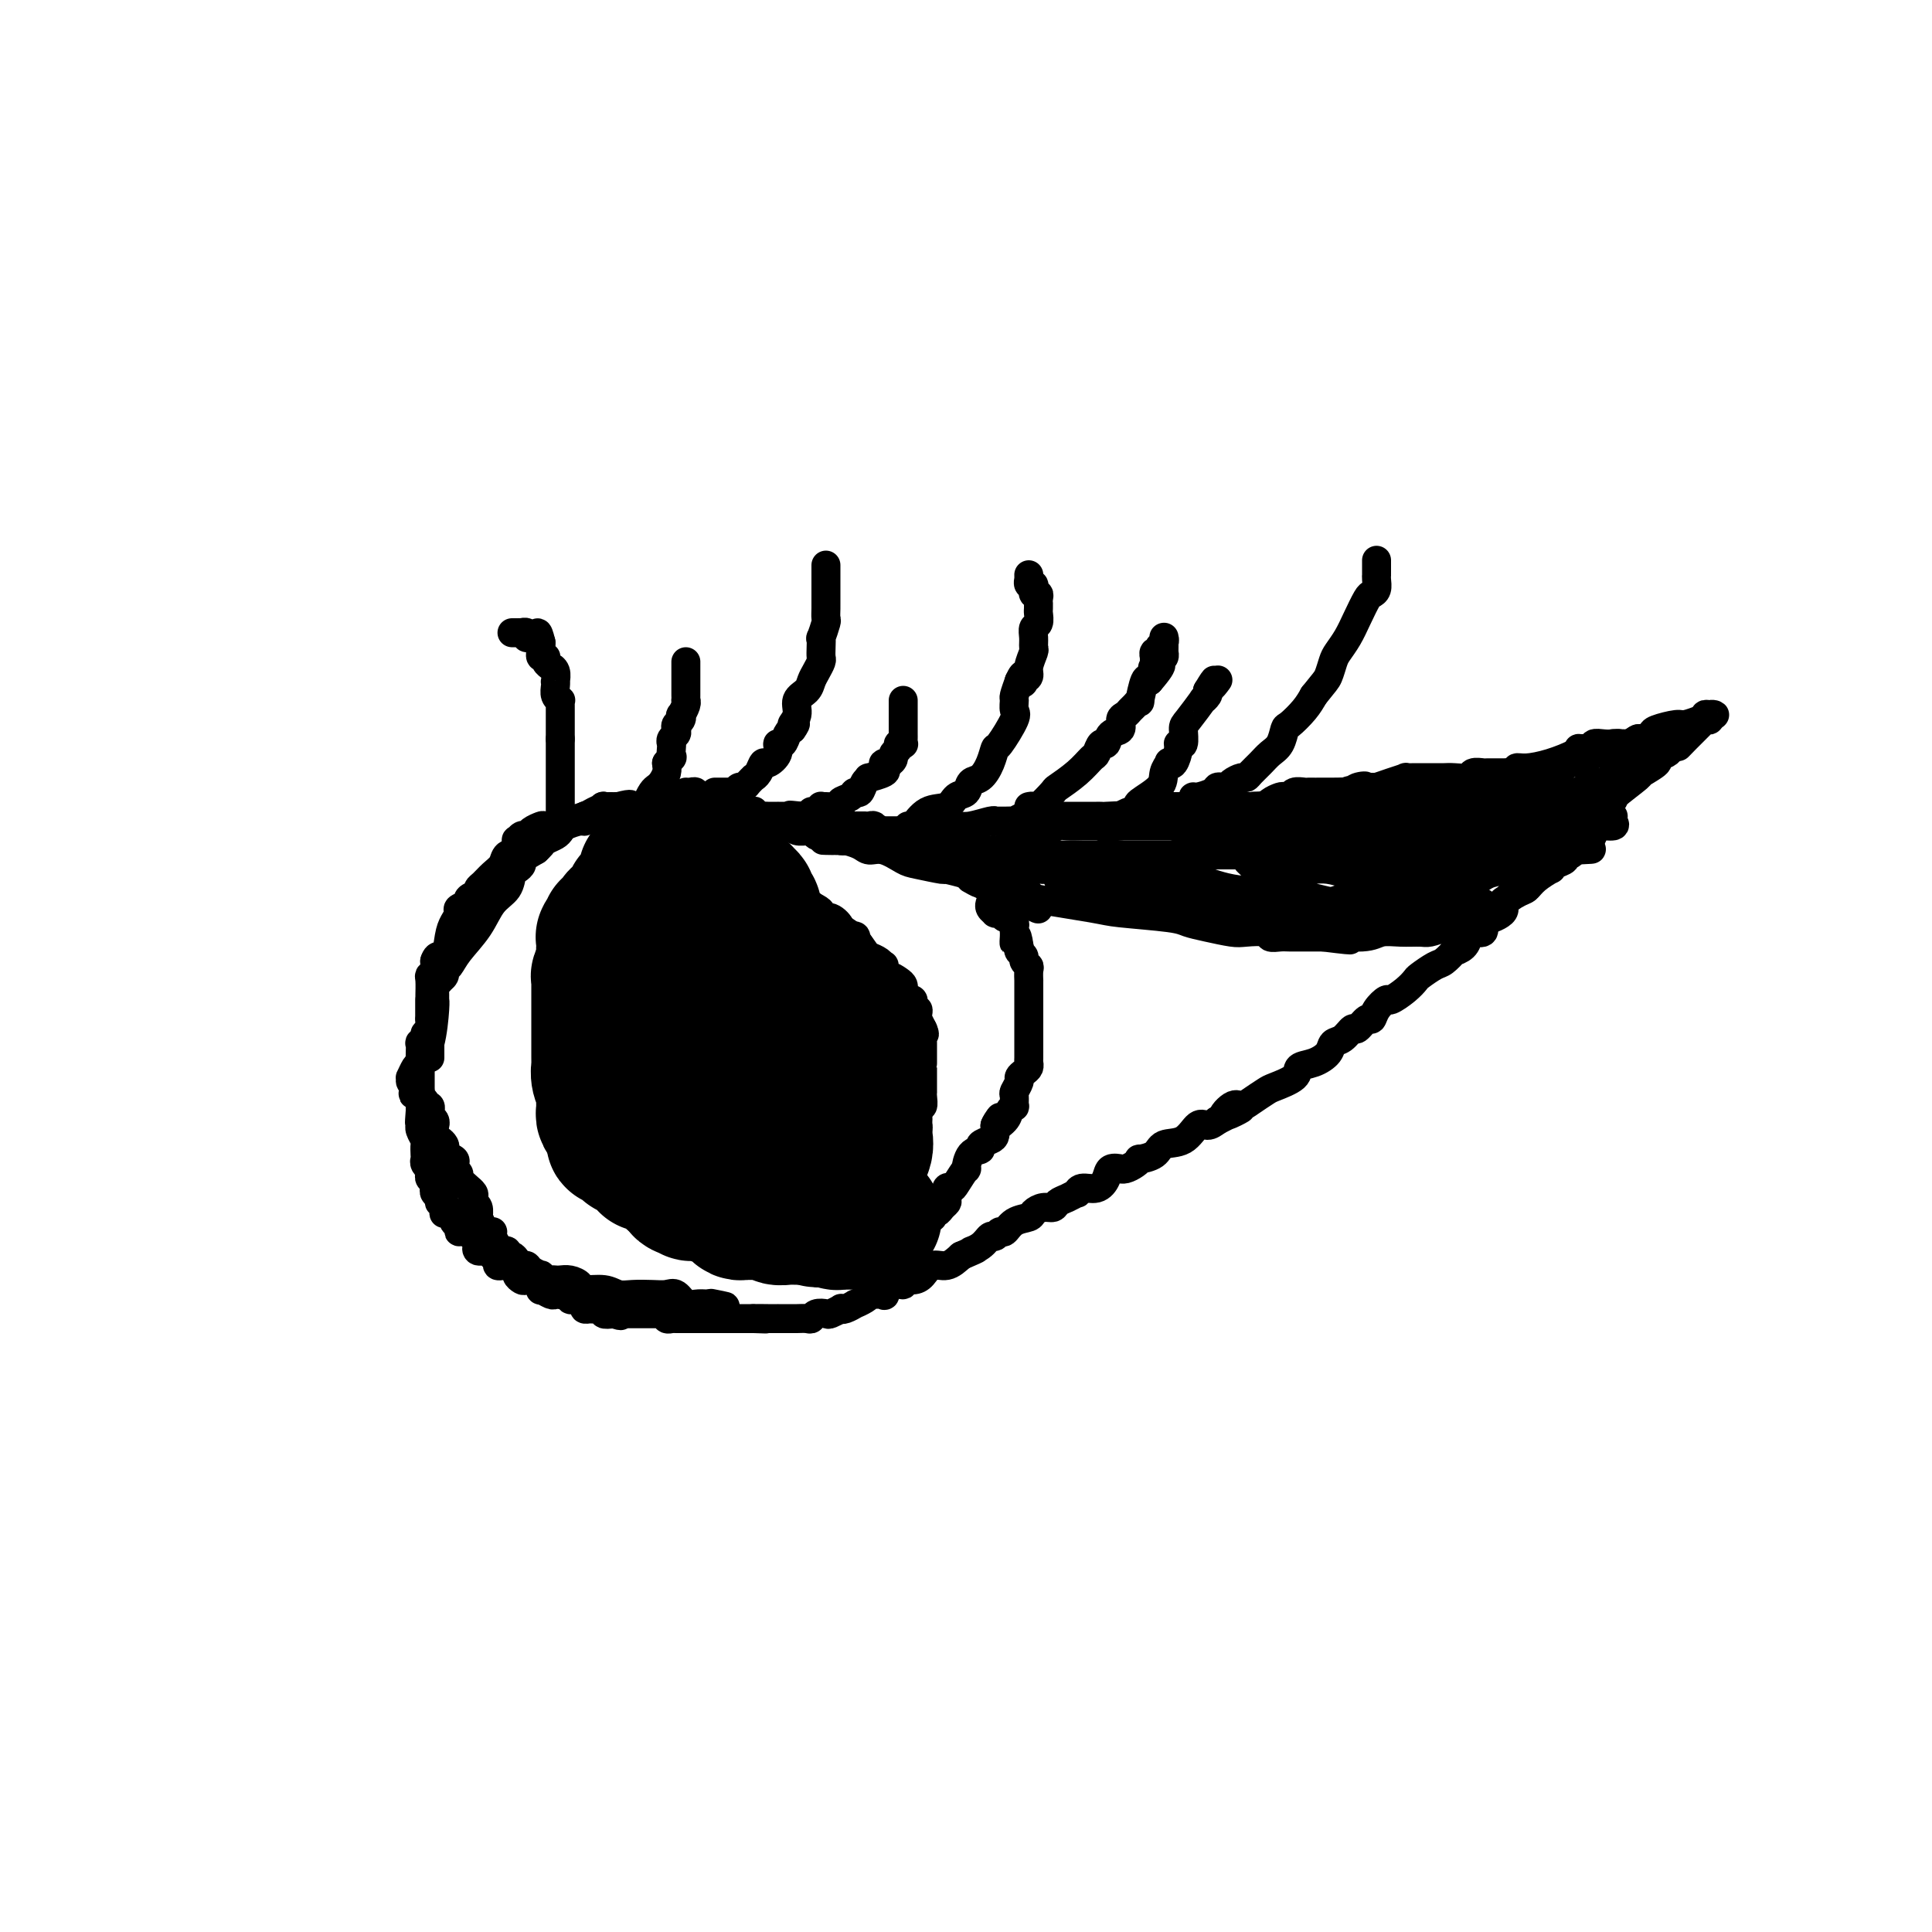 <svg viewBox='0 0 400 400' version='1.1' xmlns='http://www.w3.org/2000/svg' xmlns:xlink='http://www.w3.org/1999/xlink'><g fill='none' stroke='#000000' stroke-width='6' stroke-linecap='round' stroke-linejoin='round'><path d='M89,211c0.000,-0.511 0.000,-1.023 0,-1c-0.000,0.023 -0.001,0.580 0,0c0.001,-0.580 0.004,-2.298 0,-3c-0.004,-0.702 -0.015,-0.387 0,-1c0.015,-0.613 0.057,-2.153 0,-3c-0.057,-0.847 -0.211,-1.000 0,-1c0.211,0.000 0.789,0.155 1,0c0.211,-0.155 0.057,-0.619 0,-1c-0.057,-0.381 -0.016,-0.680 0,-1c0.016,-0.320 0.008,-0.660 0,-1'/><path d='M90,199c0.558,-1.881 1.454,-0.584 2,-1c0.546,-0.416 0.743,-2.545 1,-4c0.257,-1.455 0.575,-2.235 1,-3c0.425,-0.765 0.959,-1.515 1,-2c0.041,-0.485 -0.409,-0.703 0,-1c0.409,-0.297 1.678,-0.671 2,-1c0.322,-0.329 -0.304,-0.612 0,-1c0.304,-0.388 1.537,-0.881 2,-1c0.463,-0.119 0.156,0.134 0,0c-0.156,-0.134 -0.159,-0.656 0,-1c0.159,-0.344 0.481,-0.511 1,-1c0.519,-0.489 1.235,-1.302 2,-2c0.765,-0.698 1.577,-1.282 2,-2c0.423,-0.718 0.456,-1.569 1,-2c0.544,-0.431 1.599,-0.440 2,-1c0.401,-0.560 0.148,-1.669 0,-2c-0.148,-0.331 -0.190,0.118 0,0c0.190,-0.118 0.612,-0.802 1,-1c0.388,-0.198 0.741,0.091 1,0c0.259,-0.091 0.424,-0.563 1,-1c0.576,-0.437 1.562,-0.838 2,-1c0.438,-0.162 0.329,-0.085 1,0c0.671,0.085 2.121,0.177 3,0c0.879,-0.177 1.185,-0.622 2,-1c0.815,-0.378 2.138,-0.690 3,-1c0.862,-0.310 1.261,-0.619 2,-1c0.739,-0.381 1.817,-0.834 2,-1c0.183,-0.166 -0.528,-0.045 0,0c0.528,0.045 2.294,0.013 3,0c0.706,-0.013 0.353,-0.006 0,0'/><path d='M128,167c3.540,-0.928 2.389,-0.249 2,0c-0.389,0.249 -0.018,0.067 1,0c1.018,-0.067 2.681,-0.018 3,0c0.319,0.018 -0.707,0.005 0,0c0.707,-0.005 3.145,-0.001 4,0c0.855,0.001 0.126,0.001 0,0c-0.126,-0.001 0.350,-0.001 1,0c0.650,0.001 1.472,0.003 2,0c0.528,-0.003 0.760,-0.011 1,0c0.240,0.011 0.488,0.041 1,0c0.512,-0.041 1.288,-0.154 2,0c0.712,0.154 1.359,0.577 2,1c0.641,0.423 1.275,0.848 2,1c0.725,0.152 1.542,0.030 2,0c0.458,-0.030 0.559,0.030 1,0c0.441,-0.030 1.222,-0.152 2,0c0.778,0.152 1.553,0.577 2,1c0.447,0.423 0.566,0.845 1,1c0.434,0.155 1.182,0.042 2,0c0.818,-0.042 1.707,-0.012 2,0c0.293,0.012 -0.011,0.007 0,0c0.011,-0.007 0.336,-0.016 1,0c0.664,0.016 1.666,0.057 2,0c0.334,-0.057 0.002,-0.212 0,0c-0.002,0.212 0.328,0.793 1,1c0.672,0.207 1.686,0.041 2,0c0.314,-0.041 -0.073,0.041 0,0c0.073,-0.041 0.607,-0.207 1,0c0.393,0.207 0.644,0.786 1,1c0.356,0.214 0.816,0.061 1,0c0.184,-0.061 0.092,-0.031 0,0'/><path d='M170,173c6.694,1.156 2.431,1.044 1,1c-1.431,-0.044 -0.028,-0.022 1,0c1.028,0.022 1.681,0.042 2,0c0.319,-0.042 0.305,-0.148 1,0c0.695,0.148 2.098,0.550 3,1c0.902,0.450 1.304,0.948 2,1c0.696,0.052 1.685,-0.341 3,0c1.315,0.341 2.954,1.415 4,2c1.046,0.585 1.497,0.680 3,1c1.503,0.320 4.058,0.864 5,1c0.942,0.136 0.271,-0.136 1,0c0.729,0.136 2.858,0.681 4,1c1.142,0.319 1.297,0.413 2,1c0.703,0.587 1.953,1.667 3,2c1.047,0.333 1.890,-0.079 3,0c1.110,0.079 2.486,0.651 3,1c0.514,0.349 0.167,0.475 3,1c2.833,0.525 8.847,1.450 12,2c3.153,0.550 3.446,0.725 6,1c2.554,0.275 7.367,0.648 10,1c2.633,0.352 3.084,0.682 4,1c0.916,0.318 2.296,0.625 4,1c1.704,0.375 3.731,0.818 5,1c1.269,0.182 1.781,0.101 3,0c1.219,-0.101 3.144,-0.223 4,0c0.856,0.223 0.644,0.792 1,1c0.356,0.208 1.281,0.056 2,0c0.719,-0.056 1.232,-0.015 2,0c0.768,0.015 1.791,0.004 3,0c1.209,-0.004 2.605,-0.002 4,0'/><path d='M274,194c9.710,1.221 3.985,0.274 3,0c-0.985,-0.274 2.771,0.123 5,0c2.229,-0.123 2.933,-0.768 4,-1c1.067,-0.232 2.499,-0.051 4,0c1.501,0.051 3.072,-0.028 4,0c0.928,0.028 1.213,0.163 2,0c0.787,-0.163 2.076,-0.624 3,-1c0.924,-0.376 1.483,-0.668 2,-1c0.517,-0.332 0.992,-0.704 2,-1c1.008,-0.296 2.548,-0.516 4,-1c1.452,-0.484 2.817,-1.234 4,-2c1.183,-0.766 2.183,-1.549 3,-2c0.817,-0.451 1.450,-0.569 2,-1c0.550,-0.431 1.017,-1.176 2,-2c0.983,-0.824 2.483,-1.727 3,-2c0.517,-0.273 0.050,0.086 0,0c-0.050,-0.086 0.317,-0.616 1,-1c0.683,-0.384 1.683,-0.623 2,-1c0.317,-0.377 -0.048,-0.891 0,-1c0.048,-0.109 0.510,0.189 1,0c0.490,-0.189 1.008,-0.864 1,-1c-0.008,-0.136 -0.541,0.265 0,0c0.541,-0.265 2.155,-1.198 3,-2c0.845,-0.802 0.920,-1.472 1,-2c0.080,-0.528 0.165,-0.912 1,-1c0.835,-0.088 2.420,0.121 3,0c0.580,-0.121 0.156,-0.571 0,-1c-0.156,-0.429 -0.045,-0.837 0,-1c0.045,-0.163 0.022,-0.082 0,0'/><path d='M89,219c0.000,-0.331 0.000,-0.662 0,-1c0.000,-0.338 0.000,-0.682 0,-1c-0.000,-0.318 0.000,-0.611 0,-1c0.000,-0.389 0.000,-0.874 0,-1c0.000,-0.126 0.000,0.107 0,0c0.000,-0.107 0.000,-0.553 0,-1c0.000,-0.447 0.000,-0.893 0,-1c0.000,-0.107 0.000,0.125 0,0c0.000,-0.125 0.000,-0.607 0,-1c0.000,-0.393 0.000,-0.696 0,-1'/><path d='M89,211c-0.000,-1.414 -0.000,-0.950 0,-1c0.000,-0.050 0.000,-0.613 0,-1c-0.000,-0.387 -0.000,-0.599 0,-1c0.000,-0.401 0.000,-0.993 0,-1c-0.000,-0.007 -0.000,0.571 0,1c0.000,0.429 0.001,0.710 0,1c-0.001,0.290 -0.004,0.588 0,1c0.004,0.412 0.016,0.936 0,1c-0.016,0.064 -0.061,-0.332 0,0c0.061,0.332 0.226,1.394 0,2c-0.226,0.606 -0.845,0.758 -1,1c-0.155,0.242 0.155,0.575 0,1c-0.155,0.425 -0.774,0.941 -1,1c-0.226,0.059 -0.061,-0.339 0,0c0.061,0.339 0.016,1.414 0,2c-0.016,0.586 -0.004,0.681 0,1c0.004,0.319 0.001,0.860 0,1c-0.001,0.140 -0.000,-0.121 0,0c0.000,0.121 0.000,0.625 0,1c-0.000,0.375 -0.000,0.622 0,1c0.000,0.378 0.000,0.889 0,1c-0.000,0.111 -0.000,-0.177 0,0c0.000,0.177 0.000,0.820 0,1c-0.000,0.180 -0.000,-0.103 0,0c0.000,0.103 0.000,0.591 0,1c-0.000,0.409 -0.000,0.738 0,1c0.000,0.262 0.000,0.455 0,1c-0.000,0.545 -0.000,1.441 0,2c0.000,0.559 0.000,0.779 0,1'/><path d='M87,230c-0.308,3.794 -0.079,2.277 0,2c0.079,-0.277 0.007,0.684 0,1c-0.007,0.316 0.051,-0.014 0,0c-0.051,0.014 -0.209,0.371 0,1c0.209,0.629 0.787,1.530 1,2c0.213,0.470 0.061,0.508 0,1c-0.061,0.492 -0.030,1.437 0,2c0.030,0.563 0.061,0.742 0,1c-0.061,0.258 -0.214,0.594 0,1c0.214,0.406 0.793,0.882 1,1c0.207,0.118 0.041,-0.122 0,0c-0.041,0.122 0.041,0.607 0,1c-0.041,0.393 -0.207,0.693 0,1c0.207,0.307 0.786,0.621 1,1c0.214,0.379 0.061,0.822 0,1c-0.061,0.178 -0.031,0.090 0,0c0.031,-0.090 0.065,-0.184 0,0c-0.065,0.184 -0.227,0.645 0,1c0.227,0.355 0.845,0.603 1,1c0.155,0.397 -0.152,0.943 0,1c0.152,0.057 0.763,-0.374 1,0c0.237,0.374 0.101,1.553 0,2c-0.101,0.447 -0.167,0.161 0,0c0.167,-0.161 0.566,-0.197 1,0c0.434,0.197 0.903,0.626 1,1c0.097,0.374 -0.178,0.692 0,1c0.178,0.308 0.807,0.608 1,1c0.193,0.392 -0.051,0.878 0,1c0.051,0.122 0.398,-0.121 1,0c0.602,0.121 1.458,0.606 2,1c0.542,0.394 0.771,0.697 1,1'/><path d='M99,257c1.111,1.089 0.388,0.813 0,1c-0.388,0.187 -0.440,0.837 0,1c0.440,0.163 1.371,-0.163 2,0c0.629,0.163 0.957,0.814 1,1c0.043,0.186 -0.197,-0.095 0,0c0.197,0.095 0.831,0.564 1,1c0.169,0.436 -0.127,0.838 0,1c0.127,0.162 0.678,0.086 1,0c0.322,-0.086 0.414,-0.180 1,0c0.586,0.180 1.666,0.635 2,1c0.334,0.365 -0.078,0.642 0,1c0.078,0.358 0.646,0.799 1,1c0.354,0.201 0.494,0.163 1,0c0.506,-0.163 1.378,-0.450 2,0c0.622,0.450 0.994,1.637 1,2c0.006,0.363 -0.354,-0.099 0,0c0.354,0.099 1.423,0.757 2,1c0.577,0.243 0.661,0.069 1,0c0.339,-0.069 0.931,-0.032 1,0c0.069,0.032 -0.385,0.060 0,0c0.385,-0.060 1.610,-0.210 2,0c0.390,0.210 -0.054,0.778 0,1c0.054,0.222 0.606,0.098 1,0c0.394,-0.098 0.629,-0.170 1,0c0.371,0.170 0.878,0.580 1,1c0.122,0.420 -0.140,0.848 0,1c0.140,0.152 0.684,0.027 1,0c0.316,-0.027 0.404,0.044 1,0c0.596,-0.044 1.699,-0.204 2,0c0.301,0.204 -0.200,0.773 0,1c0.200,0.227 1.100,0.114 2,0'/><path d='M127,272c2.498,0.774 1.243,0.207 1,0c-0.243,-0.207 0.525,-0.056 1,0c0.475,0.056 0.657,0.015 1,0c0.343,-0.015 0.849,-0.004 1,0c0.151,0.004 -0.051,0.001 0,0c0.051,-0.001 0.356,-0.000 1,0c0.644,0.000 1.626,-0.000 2,0c0.374,0.000 0.142,0.000 0,0c-0.142,-0.000 -0.192,-0.001 0,0c0.192,0.001 0.625,0.004 1,0c0.375,-0.004 0.693,-0.015 1,0c0.307,0.015 0.603,0.057 1,0c0.397,-0.057 0.894,-0.211 1,0c0.106,0.211 -0.179,0.789 0,1c0.179,0.211 0.820,0.057 1,0c0.180,-0.057 -0.102,-0.015 0,0c0.102,0.015 0.590,0.004 1,0c0.410,-0.004 0.744,-0.001 1,0c0.256,0.001 0.435,0.000 1,0c0.565,-0.000 1.517,-0.000 2,0c0.483,0.000 0.497,0.000 1,0c0.503,-0.000 1.496,-0.000 2,0c0.504,0.000 0.520,0.000 1,0c0.480,-0.000 1.424,-0.000 2,0c0.576,0.000 0.784,0.000 1,0c0.216,-0.000 0.439,-0.000 1,0c0.561,0.000 1.459,0.000 2,0c0.541,-0.000 0.726,-0.000 1,0c0.274,0.000 0.637,0.000 1,0'/><path d='M156,273c4.625,0.155 1.687,0.041 1,0c-0.687,-0.041 0.877,-0.011 2,0c1.123,0.011 1.807,0.003 2,0c0.193,-0.003 -0.104,-0.001 0,0c0.104,0.001 0.609,-0.000 1,0c0.391,0.000 0.668,0.001 1,0c0.332,-0.001 0.718,-0.004 1,0c0.282,0.004 0.461,0.015 1,0c0.539,-0.015 1.438,-0.056 2,0c0.562,0.056 0.785,0.207 1,0c0.215,-0.207 0.421,-0.774 1,-1c0.579,-0.226 1.530,-0.112 2,0c0.470,0.112 0.460,0.222 1,0c0.540,-0.222 1.632,-0.777 2,-1c0.368,-0.223 0.014,-0.115 0,0c-0.014,0.115 0.312,0.237 1,0c0.688,-0.237 1.736,-0.834 2,-1c0.264,-0.166 -0.257,0.099 0,0c0.257,-0.099 1.293,-0.560 2,-1c0.707,-0.440 1.085,-0.858 1,-1c-0.085,-0.142 -0.631,-0.009 0,0c0.631,0.009 2.441,-0.107 3,0c0.559,0.107 -0.131,0.435 0,0c0.131,-0.435 1.085,-1.635 2,-2c0.915,-0.365 1.791,0.104 2,0c0.209,-0.104 -0.251,-0.783 0,-1c0.251,-0.217 1.211,0.027 2,0c0.789,-0.027 1.407,-0.327 2,-1c0.593,-0.673 1.160,-1.720 2,-2c0.840,-0.280 1.954,0.206 3,0c1.046,-0.206 2.023,-1.103 3,-2'/><path d='M199,260c5.156,-2.211 2.548,-1.238 2,-1c-0.548,0.238 0.966,-0.260 2,-1c1.034,-0.740 1.588,-1.722 2,-2c0.412,-0.278 0.681,0.147 1,0c0.319,-0.147 0.686,-0.865 1,-1c0.314,-0.135 0.573,0.314 1,0c0.427,-0.314 1.021,-1.390 2,-2c0.979,-0.610 2.341,-0.755 3,-1c0.659,-0.245 0.613,-0.590 1,-1c0.387,-0.410 1.208,-0.884 2,-1c0.792,-0.116 1.557,0.128 2,0c0.443,-0.128 0.565,-0.627 1,-1c0.435,-0.373 1.184,-0.620 2,-1c0.816,-0.380 1.700,-0.892 2,-1c0.300,-0.108 0.015,0.188 0,0c-0.015,-0.188 0.238,-0.859 1,-1c0.762,-0.141 2.032,0.249 3,0c0.968,-0.249 1.635,-1.138 2,-2c0.365,-0.862 0.430,-1.698 1,-2c0.570,-0.302 1.646,-0.071 2,0c0.354,0.071 -0.013,-0.019 0,0c0.013,0.019 0.406,0.147 1,0c0.594,-0.147 1.389,-0.569 2,-1c0.611,-0.431 1.038,-0.873 1,-1c-0.038,-0.127 -0.540,0.060 0,0c0.540,-0.060 2.123,-0.365 3,-1c0.877,-0.635 1.050,-1.598 2,-2c0.950,-0.402 2.677,-0.242 4,-1c1.323,-0.758 2.241,-2.435 3,-3c0.759,-0.565 1.360,-0.019 2,0c0.640,0.019 1.320,-0.491 2,-1'/><path d='M252,232c8.618,-4.435 3.665,-1.521 2,-1c-1.665,0.521 -0.040,-1.351 1,-2c1.040,-0.649 1.495,-0.074 2,0c0.505,0.074 1.061,-0.351 2,-1c0.939,-0.649 2.260,-1.521 3,-2c0.740,-0.479 0.899,-0.565 2,-1c1.101,-0.435 3.145,-1.220 4,-2c0.855,-0.780 0.522,-1.556 1,-2c0.478,-0.444 1.767,-0.558 3,-1c1.233,-0.442 2.409,-1.212 3,-2c0.591,-0.788 0.596,-1.592 1,-2c0.404,-0.408 1.208,-0.419 2,-1c0.792,-0.581 1.573,-1.730 2,-2c0.427,-0.270 0.500,0.340 1,0c0.500,-0.340 1.428,-1.631 2,-2c0.572,-0.369 0.790,0.183 1,0c0.210,-0.183 0.414,-1.100 1,-2c0.586,-0.900 1.556,-1.784 2,-2c0.444,-0.216 0.364,0.236 1,0c0.636,-0.236 1.990,-1.161 3,-2c1.010,-0.839 1.676,-1.591 2,-2c0.324,-0.409 0.306,-0.473 1,-1c0.694,-0.527 2.102,-1.516 3,-2c0.898,-0.484 1.288,-0.462 2,-1c0.712,-0.538 1.748,-1.637 2,-2c0.252,-0.363 -0.279,0.009 0,0c0.279,-0.009 1.368,-0.400 2,-1c0.632,-0.600 0.809,-1.408 1,-2c0.191,-0.592 0.398,-0.967 1,-1c0.602,-0.033 1.601,0.276 2,0c0.399,-0.276 0.200,-1.138 0,-2'/><path d='M307,191c4.991,-4.372 1.470,-1.803 1,-1c-0.470,0.803 2.112,-0.162 3,-1c0.888,-0.838 0.083,-1.549 0,-2c-0.083,-0.451 0.555,-0.641 1,-1c0.445,-0.359 0.697,-0.887 1,-1c0.303,-0.113 0.656,0.187 1,0c0.344,-0.187 0.678,-0.862 1,-1c0.322,-0.138 0.632,0.261 1,0c0.368,-0.261 0.794,-1.183 1,-2c0.206,-0.817 0.191,-1.528 1,-2c0.809,-0.472 2.441,-0.704 3,-1c0.559,-0.296 0.044,-0.656 0,-1c-0.044,-0.344 0.384,-0.671 1,-1c0.616,-0.329 1.421,-0.661 2,-1c0.579,-0.339 0.933,-0.686 1,-1c0.067,-0.314 -0.153,-0.597 0,-1c0.153,-0.403 0.678,-0.928 1,-1c0.322,-0.072 0.441,0.310 1,0c0.559,-0.310 1.558,-1.311 2,-2c0.442,-0.689 0.326,-1.067 1,-2c0.674,-0.933 2.136,-2.421 4,-4c1.864,-1.579 4.128,-3.249 5,-4c0.872,-0.751 0.352,-0.582 1,-1c0.648,-0.418 2.465,-1.422 3,-2c0.535,-0.578 -0.210,-0.729 0,-1c0.210,-0.271 1.377,-0.661 2,-1c0.623,-0.339 0.703,-0.627 1,-1c0.297,-0.373 0.812,-0.832 1,-1c0.188,-0.168 0.051,-0.045 0,0c-0.051,0.045 -0.014,0.013 0,0c0.014,-0.013 0.007,-0.006 0,0'/><path d='M347,154c6.383,-5.693 2.341,-1.424 1,0c-1.341,1.424 0.018,0.003 1,-1c0.982,-1.003 1.588,-1.588 2,-2c0.412,-0.412 0.631,-0.650 1,-1c0.369,-0.350 0.888,-0.812 1,-1c0.112,-0.188 -0.183,-0.103 0,0c0.183,0.103 0.844,0.223 1,0c0.156,-0.223 -0.192,-0.788 0,-1c0.192,-0.212 0.922,-0.071 1,0c0.078,0.071 -0.498,0.070 -1,0c-0.502,-0.070 -0.929,-0.211 -1,0c-0.071,0.211 0.216,0.774 0,1c-0.216,0.226 -0.934,0.116 -1,0c-0.066,-0.116 0.519,-0.239 0,0c-0.519,0.239 -2.141,0.839 -3,1c-0.859,0.161 -0.956,-0.115 -2,0c-1.044,0.115 -3.034,0.623 -4,1c-0.966,0.377 -0.908,0.623 -1,1c-0.092,0.377 -0.336,0.886 -1,1c-0.664,0.114 -1.750,-0.165 -2,0c-0.250,0.165 0.335,0.776 0,1c-0.335,0.224 -1.590,0.060 -2,0c-0.410,-0.060 0.026,-0.017 0,0c-0.026,0.017 -0.513,0.009 -1,0'/><path d='M336,154c-2.819,0.775 -1.368,0.211 -1,0c0.368,-0.211 -0.348,-0.071 -1,0c-0.652,0.071 -1.240,0.072 -2,0c-0.760,-0.072 -1.692,-0.216 -2,0c-0.308,0.216 0.009,0.792 0,1c-0.009,0.208 -0.342,0.048 -1,0c-0.658,-0.048 -1.639,0.016 -2,0c-0.361,-0.016 -0.101,-0.110 0,0c0.101,0.110 0.043,0.426 -1,1c-1.043,0.574 -3.072,1.408 -5,2c-1.928,0.592 -3.755,0.943 -5,1c-1.245,0.057 -1.907,-0.181 -2,0c-0.093,0.181 0.384,0.781 0,1c-0.384,0.219 -1.631,0.059 -2,0c-0.369,-0.059 0.138,-0.015 0,0c-0.138,0.015 -0.920,0.003 -1,0c-0.080,-0.003 0.541,0.003 0,0c-0.541,-0.003 -2.246,-0.015 -3,0c-0.754,0.015 -0.558,0.057 -1,0c-0.442,-0.057 -1.522,-0.211 -2,0c-0.478,0.211 -0.355,0.789 -1,1c-0.645,0.211 -2.059,0.057 -3,0c-0.941,-0.057 -1.409,-0.015 -2,0c-0.591,0.015 -1.305,0.003 -2,0c-0.695,-0.003 -1.372,0.002 -2,0c-0.628,-0.002 -1.208,-0.011 -2,0c-0.792,0.011 -1.795,0.042 -2,0c-0.205,-0.042 0.388,-0.155 0,0c-0.388,0.155 -1.758,0.580 -3,1c-1.242,0.420 -2.355,0.834 -3,1c-0.645,0.166 -0.823,0.083 -1,0'/><path d='M284,163c-8.450,1.410 -3.574,0.434 -2,0c1.574,-0.434 -0.152,-0.328 -1,0c-0.848,0.328 -0.818,0.876 -1,1c-0.182,0.124 -0.577,-0.177 -2,0c-1.423,0.177 -3.873,0.831 -5,1c-1.127,0.169 -0.931,-0.147 -1,0c-0.069,0.147 -0.404,0.757 -1,1c-0.596,0.243 -1.454,0.118 -2,0c-0.546,-0.118 -0.780,-0.228 -1,0c-0.220,0.228 -0.426,0.793 -1,1c-0.574,0.207 -1.516,0.055 -2,0c-0.484,-0.055 -0.508,-0.015 -1,0c-0.492,0.015 -1.451,0.004 -2,0c-0.549,-0.004 -0.689,-0.001 -1,0c-0.311,0.001 -0.795,0.000 -2,0c-1.205,-0.000 -3.133,-0.000 -4,0c-0.867,0.000 -0.674,0.000 -1,0c-0.326,-0.000 -1.171,-0.000 -2,0c-0.829,0.000 -1.640,-0.000 -2,0c-0.360,0.000 -0.268,0.000 -1,0c-0.732,-0.000 -2.289,-0.000 -3,0c-0.711,0.000 -0.576,0.000 -1,0c-0.424,-0.000 -1.408,-0.001 -2,0c-0.592,0.001 -0.794,0.004 -1,0c-0.206,-0.004 -0.418,-0.015 -1,0c-0.582,0.015 -1.535,0.056 -2,0c-0.465,-0.056 -0.442,-0.208 -1,0c-0.558,0.208 -1.696,0.777 -2,1c-0.304,0.223 0.226,0.098 0,0c-0.226,-0.098 -1.207,-0.171 -2,0c-0.793,0.171 -1.396,0.585 -2,1'/><path d='M232,169c-7.876,0.928 -1.567,0.249 0,0c1.567,-0.249 -1.607,-0.067 -3,0c-1.393,0.067 -1.004,0.018 -1,0c0.004,-0.018 -0.376,-0.005 -1,0c-0.624,0.005 -1.493,0.001 -2,0c-0.507,-0.001 -0.651,-0.000 -1,0c-0.349,0.000 -0.902,0.000 -1,0c-0.098,-0.000 0.259,-0.000 0,0c-0.259,0.000 -1.135,0.000 -2,0c-0.865,-0.000 -1.718,-0.000 -2,0c-0.282,0.000 0.008,0.000 0,0c-0.008,-0.000 -0.313,-0.000 -1,0c-0.687,0.000 -1.757,0.000 -2,0c-0.243,-0.000 0.340,-0.001 0,0c-0.340,0.001 -1.602,0.004 -2,0c-0.398,-0.004 0.066,-0.015 0,0c-0.066,0.015 -0.664,0.057 -1,0c-0.336,-0.057 -0.409,-0.211 -1,0c-0.591,0.211 -1.699,0.789 -2,1c-0.301,0.211 0.206,0.056 0,0c-0.206,-0.056 -1.126,-0.011 -2,0c-0.874,0.011 -1.703,-0.011 -2,0c-0.297,0.011 -0.062,0.056 0,0c0.062,-0.056 -0.049,-0.211 -1,0c-0.951,0.211 -2.741,0.789 -4,1c-1.259,0.211 -1.987,0.056 -3,0c-1.013,-0.056 -2.310,-0.012 -3,0c-0.690,0.012 -0.773,-0.007 -1,0c-0.227,0.007 -0.600,0.040 -1,0c-0.400,-0.040 -0.829,-0.154 -1,0c-0.171,0.154 -0.086,0.577 0,1'/><path d='M192,172c-6.592,0.464 -3.073,0.124 -2,0c1.073,-0.124 -0.300,-0.033 -1,0c-0.700,0.033 -0.726,0.009 -1,0c-0.274,-0.009 -0.794,-0.002 -1,0c-0.206,0.002 -0.096,0.001 0,0c0.096,-0.001 0.180,-0.000 0,0c-0.180,0.000 -0.623,0.000 -1,0c-0.377,-0.000 -0.689,-0.000 -1,0c-0.311,0.000 -0.622,0.001 -1,0c-0.378,-0.001 -0.822,-0.004 -1,0c-0.178,0.004 -0.089,0.015 0,0c0.089,-0.015 0.178,-0.057 0,0c-0.178,0.057 -0.621,0.211 -1,0c-0.379,-0.211 -0.693,-0.789 -1,-1c-0.307,-0.211 -0.608,-0.057 -1,0c-0.392,0.057 -0.874,0.015 -1,0c-0.126,-0.015 0.103,-0.004 0,0c-0.103,0.004 -0.538,0.001 -1,0c-0.462,-0.001 -0.950,-0.001 -1,0c-0.050,0.001 0.337,0.001 0,0c-0.337,-0.001 -1.399,-0.004 -2,0c-0.601,0.004 -0.740,0.015 -1,0c-0.260,-0.015 -0.642,-0.057 -1,0c-0.358,0.057 -0.691,0.212 -1,0c-0.309,-0.212 -0.594,-0.793 -1,-1c-0.406,-0.207 -0.935,-0.042 -1,0c-0.065,0.042 0.333,-0.040 0,0c-0.333,0.040 -1.397,0.203 -2,0c-0.603,-0.203 -0.744,-0.772 -1,-1c-0.256,-0.228 -0.628,-0.114 -1,0'/><path d='M166,169c-4.261,-0.464 -1.915,-0.124 -1,0c0.915,0.124 0.399,0.033 0,0c-0.399,-0.033 -0.679,-0.009 -1,0c-0.321,0.009 -0.681,0.002 -1,0c-0.319,-0.002 -0.596,-0.001 -1,0c-0.404,0.001 -0.934,0.001 -1,0c-0.066,-0.001 0.332,-0.004 0,0c-0.332,0.004 -1.394,0.015 -2,0c-0.606,-0.015 -0.758,-0.057 -1,0c-0.242,0.057 -0.575,0.211 -1,0c-0.425,-0.211 -0.941,-0.789 -1,-1c-0.059,-0.211 0.339,-0.056 0,0c-0.339,0.056 -1.416,0.011 -2,0c-0.584,-0.011 -0.677,0.011 -1,0c-0.323,-0.011 -0.878,-0.056 -1,0c-0.122,0.056 0.189,0.211 0,0c-0.189,-0.211 -0.878,-0.789 -1,-1c-0.122,-0.211 0.322,-0.056 0,0c-0.322,0.056 -1.410,0.012 -2,0c-0.590,-0.012 -0.683,0.007 -1,0c-0.317,-0.007 -0.859,-0.041 -1,0c-0.141,0.041 0.120,0.155 0,0c-0.120,-0.155 -0.620,-0.581 -1,-1c-0.380,-0.419 -0.641,-0.830 -1,-1c-0.359,-0.170 -0.818,-0.098 -1,0c-0.182,0.098 -0.087,0.222 0,0c0.087,-0.222 0.168,-0.792 0,-1c-0.168,-0.208 -0.584,-0.056 -1,0c-0.416,0.056 -0.833,0.016 -1,0c-0.167,-0.016 -0.083,-0.008 0,0'/><path d='M191,179c0.423,0.081 0.845,0.161 1,0c0.155,-0.161 0.041,-0.564 0,-1c-0.041,-0.436 -0.010,-0.904 0,-1c0.010,-0.096 0.000,0.181 0,0c-0.000,-0.181 0.010,-0.819 0,-1c-0.010,-0.181 -0.040,0.095 0,0c0.040,-0.095 0.151,-0.561 0,-1c-0.151,-0.439 -0.565,-0.850 -1,-1c-0.435,-0.150 -0.890,-0.040 -1,0c-0.110,0.040 0.124,0.011 0,0c-0.124,-0.011 -0.607,-0.003 -1,0c-0.393,0.003 -0.697,0.002 -1,0'/><path d='M188,174c-0.692,-0.756 -0.924,-0.146 -1,0c-0.076,0.146 0.002,-0.172 0,0c-0.002,0.172 -0.085,0.834 0,1c0.085,0.166 0.336,-0.163 1,0c0.664,0.163 1.739,0.817 2,1c0.261,0.183 -0.292,-0.105 0,0c0.292,0.105 1.430,0.602 2,1c0.570,0.398 0.572,0.698 1,1c0.428,0.302 1.282,0.607 2,1c0.718,0.393 1.301,0.875 2,1c0.699,0.125 1.515,-0.106 2,0c0.485,0.106 0.641,0.549 1,1c0.359,0.451 0.922,0.909 1,1c0.078,0.091 -0.330,-0.186 0,0c0.330,0.186 1.397,0.835 2,1c0.603,0.165 0.743,-0.153 1,0c0.257,0.153 0.633,0.777 1,1c0.367,0.223 0.725,0.046 1,0c0.275,-0.046 0.466,0.039 1,0c0.534,-0.039 1.410,-0.203 2,0c0.590,0.203 0.893,0.771 1,1c0.107,0.229 0.018,0.118 0,0c-0.018,-0.118 0.037,-0.241 0,0c-0.037,0.241 -0.164,0.848 0,1c0.164,0.152 0.621,-0.151 1,0c0.379,0.151 0.680,0.758 1,1c0.320,0.242 0.660,0.121 1,0'/><path d='M213,187c3.861,2.136 1.012,0.974 0,0c-1.012,-0.974 -0.187,-1.762 0,-2c0.187,-0.238 -0.264,0.072 -1,0c-0.736,-0.072 -1.757,-0.526 -2,-1c-0.243,-0.474 0.290,-0.968 0,-1c-0.290,-0.032 -1.405,0.397 -2,0c-0.595,-0.397 -0.669,-1.621 -1,-2c-0.331,-0.379 -0.918,0.088 -1,0c-0.082,-0.088 0.343,-0.732 0,-1c-0.343,-0.268 -1.452,-0.162 -2,0c-0.548,0.162 -0.533,0.379 -1,0c-0.467,-0.379 -1.417,-1.353 -2,-2c-0.583,-0.647 -0.801,-0.965 -1,-1c-0.199,-0.035 -0.379,0.215 -1,0c-0.621,-0.215 -1.683,-0.894 -2,-1c-0.317,-0.106 0.111,0.360 0,0c-0.111,-0.360 -0.762,-1.547 -1,-2c-0.238,-0.453 -0.064,-0.174 0,0c0.064,0.174 0.017,0.243 0,0c-0.017,-0.243 -0.005,-0.796 0,-1c0.005,-0.204 0.001,-0.058 0,0c-0.001,0.058 -0.001,0.029 0,0'/><path d='M196,173c-2.678,-2.226 -0.872,-0.790 0,0c0.872,0.790 0.811,0.934 1,1c0.189,0.066 0.627,0.055 1,0c0.373,-0.055 0.681,-0.155 1,0c0.319,0.155 0.649,0.563 1,1c0.351,0.437 0.723,0.902 1,1c0.277,0.098 0.459,-0.171 1,0c0.541,0.171 1.440,0.782 2,1c0.560,0.218 0.781,0.044 1,0c0.219,-0.044 0.435,0.044 1,0c0.565,-0.044 1.478,-0.218 2,0c0.522,0.218 0.652,0.829 1,1c0.348,0.171 0.916,-0.098 1,0c0.084,0.098 -0.314,0.562 0,1c0.314,0.438 1.341,0.849 2,1c0.659,0.151 0.951,0.040 1,0c0.049,-0.040 -0.146,-0.011 0,0c0.146,0.011 0.634,0.002 1,0c0.366,-0.002 0.610,0.002 1,0c0.390,-0.002 0.927,-0.011 1,0c0.073,0.011 -0.318,0.041 0,0c0.318,-0.041 1.346,-0.154 2,0c0.654,0.154 0.935,0.576 1,1c0.065,0.424 -0.087,0.849 0,1c0.087,0.151 0.414,0.026 1,0c0.586,-0.026 1.432,0.046 2,0c0.568,-0.046 0.859,-0.208 1,0c0.141,0.208 0.130,0.788 0,1c-0.130,0.212 -0.381,0.057 0,0c0.381,-0.057 1.395,-0.016 2,0c0.605,0.016 0.803,0.008 1,0'/><path d='M226,183c4.820,1.486 1.868,0.202 1,0c-0.868,-0.202 0.346,0.678 1,1c0.654,0.322 0.748,0.085 1,0c0.252,-0.085 0.661,-0.019 1,0c0.339,0.019 0.606,-0.009 1,0c0.394,0.009 0.914,0.055 1,0c0.086,-0.055 -0.261,-0.211 0,0c0.261,0.211 1.131,0.788 2,1c0.869,0.212 1.738,0.057 2,0c0.262,-0.057 -0.081,-0.016 0,0c0.081,0.016 0.586,0.008 1,0c0.414,-0.008 0.736,-0.016 1,0c0.264,0.016 0.469,0.057 1,0c0.531,-0.057 1.386,-0.211 2,0c0.614,0.211 0.986,0.789 1,1c0.014,0.211 -0.329,0.057 0,0c0.329,-0.057 1.331,-0.016 2,0c0.669,0.016 1.005,0.008 1,0c-0.005,-0.008 -0.351,-0.016 0,0c0.351,0.016 1.400,0.057 2,0c0.600,-0.057 0.752,-0.211 1,0c0.248,0.211 0.592,0.789 1,1c0.408,0.211 0.879,0.057 1,0c0.121,-0.057 -0.108,-0.015 0,0c0.108,0.015 0.555,0.004 1,0c0.445,-0.004 0.889,-0.001 1,0c0.111,0.001 -0.111,0.000 0,0c0.111,-0.000 0.556,-0.000 1,0c0.444,0.000 0.889,0.000 1,0c0.111,-0.000 -0.111,-0.000 0,0c0.111,0.000 0.556,0.000 1,0'/><path d='M255,187c4.609,0.554 1.630,-0.062 1,0c-0.630,0.062 1.088,0.801 2,1c0.912,0.199 1.018,-0.143 1,0c-0.018,0.143 -0.161,0.770 0,1c0.161,0.230 0.626,0.062 1,0c0.374,-0.062 0.659,-0.016 1,0c0.341,0.016 0.740,0.004 1,0c0.260,-0.004 0.381,-0.001 1,0c0.619,0.001 1.737,0.000 2,0c0.263,-0.000 -0.329,-0.000 0,0c0.329,0.000 1.579,0.000 2,0c0.421,-0.000 0.012,-0.000 0,0c-0.012,0.000 0.373,0.000 1,0c0.627,-0.000 1.495,-0.000 2,0c0.505,0.000 0.646,0.000 1,0c0.354,-0.000 0.921,-0.000 1,0c0.079,0.000 -0.330,0.000 0,0c0.330,-0.000 1.398,-0.000 2,0c0.602,0.000 0.739,0.000 1,0c0.261,-0.000 0.647,-0.000 1,0c0.353,0.000 0.673,0.000 1,0c0.327,-0.000 0.662,-0.000 1,0c0.338,0.000 0.678,0.000 1,0c0.322,-0.000 0.624,-0.000 1,0c0.376,0.000 0.825,0.000 1,0c0.175,-0.000 0.074,-0.000 0,0c-0.074,0.000 -0.123,0.000 0,0c0.123,-0.000 0.418,0.000 1,0c0.582,0.000 1.452,0.000 2,0c0.548,0.000 0.774,0.000 1,0'/><path d='M285,189c4.654,0.309 1.290,0.083 0,0c-1.290,-0.083 -0.504,-0.022 0,0c0.504,0.022 0.726,0.006 1,0c0.274,-0.006 0.599,-0.002 1,0c0.401,0.002 0.877,0.000 1,0c0.123,-0.000 -0.107,-0.000 0,0c0.107,0.000 0.550,0.001 1,0c0.450,-0.001 0.908,-0.003 1,0c0.092,0.003 -0.183,0.011 0,0c0.183,-0.011 0.823,-0.041 1,0c0.177,0.041 -0.110,0.154 0,0c0.110,-0.154 0.616,-0.577 1,-1c0.384,-0.423 0.646,-0.848 1,-1c0.354,-0.152 0.802,-0.030 1,0c0.198,0.030 0.148,-0.031 0,0c-0.148,0.031 -0.395,0.153 0,0c0.395,-0.153 1.430,-0.581 2,-1c0.570,-0.419 0.674,-0.829 1,-1c0.326,-0.171 0.875,-0.102 1,0c0.125,0.102 -0.173,0.236 0,0c0.173,-0.236 0.817,-0.841 1,-1c0.183,-0.159 -0.095,0.129 0,0c0.095,-0.129 0.564,-0.676 1,-1c0.436,-0.324 0.839,-0.427 1,-1c0.161,-0.573 0.082,-1.618 0,-2c-0.082,-0.382 -0.166,-0.101 0,0c0.166,0.101 0.580,0.021 1,0c0.420,-0.021 0.844,0.015 1,0c0.156,-0.015 0.042,-0.081 0,0c-0.042,0.081 -0.012,0.309 0,0c0.012,-0.309 0.006,-1.154 0,-2'/><path d='M303,178c1.491,-1.480 1.719,-1.182 2,-1c0.281,0.182 0.614,0.246 1,0c0.386,-0.246 0.824,-0.802 1,-1c0.176,-0.198 0.088,-0.039 0,0c-0.088,0.039 -0.177,-0.041 0,0c0.177,0.041 0.621,0.203 1,0c0.379,-0.203 0.692,-0.771 1,-1c0.308,-0.229 0.612,-0.118 1,0c0.388,0.118 0.859,0.244 1,0c0.141,-0.244 -0.047,-0.857 0,-1c0.047,-0.143 0.328,0.186 1,0c0.672,-0.186 1.733,-0.886 2,-1c0.267,-0.114 -0.262,0.358 0,0c0.262,-0.358 1.313,-1.548 2,-2c0.687,-0.452 1.010,-0.168 1,0c-0.010,0.168 -0.351,0.218 0,0c0.351,-0.218 1.396,-0.706 2,-1c0.604,-0.294 0.766,-0.393 1,-1c0.234,-0.607 0.539,-1.720 1,-2c0.461,-0.280 1.080,0.275 2,0c0.920,-0.275 2.143,-1.379 3,-2c0.857,-0.621 1.348,-0.758 2,-1c0.652,-0.242 1.467,-0.588 2,-1c0.533,-0.412 0.786,-0.889 1,-1c0.214,-0.111 0.391,0.142 1,0c0.609,-0.142 1.650,-0.681 2,-1c0.350,-0.319 0.008,-0.417 0,-1c-0.008,-0.583 0.317,-1.651 1,-2c0.683,-0.349 1.722,0.021 2,0c0.278,-0.021 -0.206,-0.435 0,-1c0.206,-0.565 1.103,-1.283 2,-2'/><path d='M339,155c5.508,-3.786 1.278,-1.750 0,-1c-1.278,0.750 0.394,0.215 1,0c0.606,-0.215 0.144,-0.110 0,0c-0.144,0.110 0.029,0.226 0,0c-0.029,-0.226 -0.259,-0.794 0,-1c0.259,-0.206 1.007,-0.052 1,0c-0.007,0.052 -0.770,-0.000 -1,0c-0.230,0.000 0.074,0.052 0,0c-0.074,-0.052 -0.526,-0.209 -1,0c-0.474,0.209 -0.971,0.785 -2,1c-1.029,0.215 -2.589,0.068 -3,0c-0.411,-0.068 0.327,-0.057 0,0c-0.327,0.057 -1.719,0.159 -3,1c-1.281,0.841 -2.451,2.421 -3,3c-0.549,0.579 -0.477,0.158 -1,0c-0.523,-0.158 -1.642,-0.054 -2,0c-0.358,0.054 0.045,0.059 0,0c-0.045,-0.059 -0.536,-0.180 -1,0c-0.464,0.180 -0.900,0.663 -1,1c-0.100,0.337 0.137,0.529 -1,1c-1.137,0.471 -3.648,1.223 -5,2c-1.352,0.777 -1.547,1.581 -2,2c-0.453,0.419 -1.166,0.455 -2,1c-0.834,0.545 -1.791,1.600 -2,2c-0.209,0.400 0.328,0.146 0,0c-0.328,-0.146 -1.522,-0.185 -2,0c-0.478,0.185 -0.239,0.592 0,1'/><path d='M309,168c-3.570,2.194 -1.495,1.180 -1,1c0.495,-0.180 -0.588,0.476 -1,1c-0.412,0.524 -0.152,0.918 0,1c0.152,0.082 0.195,-0.147 0,0c-0.195,0.147 -0.629,0.669 -1,1c-0.371,0.331 -0.678,0.470 -1,1c-0.322,0.530 -0.660,1.451 -1,2c-0.340,0.549 -0.682,0.725 -1,1c-0.318,0.275 -0.611,0.648 -1,1c-0.389,0.352 -0.875,0.683 -1,1c-0.125,0.317 0.111,0.621 0,1c-0.111,0.379 -0.569,0.832 -1,1c-0.431,0.168 -0.833,0.049 -1,0c-0.167,-0.049 -0.097,-0.029 0,0c0.097,0.029 0.222,0.067 0,0c-0.222,-0.067 -0.789,-0.240 -1,0c-0.211,0.240 -0.064,0.891 0,1c0.064,0.109 0.045,-0.325 0,0c-0.045,0.325 -0.117,1.410 0,2c0.117,0.590 0.424,0.684 0,1c-0.424,0.316 -1.578,0.855 -2,1c-0.422,0.145 -0.110,-0.105 0,0c0.110,0.105 0.019,0.564 0,1c-0.019,0.436 0.033,0.848 0,1c-0.033,0.152 -0.152,0.043 0,0c0.152,-0.043 0.576,-0.022 1,0'/><path d='M297,187c-1.613,2.940 0.356,0.790 1,0c0.644,-0.790 -0.036,-0.219 0,0c0.036,0.219 0.788,0.086 1,0c0.212,-0.086 -0.116,-0.127 0,0c0.116,0.127 0.677,0.421 1,0c0.323,-0.421 0.408,-1.556 1,-2c0.592,-0.444 1.692,-0.197 2,0c0.308,0.197 -0.177,0.345 0,0c0.177,-0.345 1.015,-1.181 2,-2c0.985,-0.819 2.117,-1.619 3,-2c0.883,-0.381 1.516,-0.343 3,-1c1.484,-0.657 3.817,-2.008 5,-3c1.183,-0.992 1.216,-1.624 2,-2c0.784,-0.376 2.320,-0.496 3,-1c0.680,-0.504 0.506,-1.392 1,-2c0.494,-0.608 1.657,-0.938 2,-1c0.343,-0.062 -0.134,0.142 0,0c0.134,-0.142 0.880,-0.630 1,-1c0.120,-0.370 -0.384,-0.621 0,-1c0.384,-0.379 1.657,-0.885 2,-1c0.343,-0.115 -0.245,0.162 0,0c0.245,-0.162 1.323,-0.762 2,-1c0.677,-0.238 0.952,-0.113 1,0c0.048,0.113 -0.131,0.216 0,0c0.131,-0.216 0.574,-0.750 1,-1c0.426,-0.250 0.836,-0.214 1,0c0.164,0.214 0.082,0.607 0,1'/><path d='M332,167c4.932,-3.094 -0.236,-0.829 -2,0c-1.764,0.829 -0.122,0.222 0,0c0.122,-0.222 -1.277,-0.060 -2,0c-0.723,0.060 -0.771,0.016 -1,0c-0.229,-0.016 -0.638,-0.004 -1,0c-0.362,0.004 -0.675,0.001 -1,0c-0.325,-0.001 -0.661,-0.000 -1,0c-0.339,0.000 -0.679,0.001 -1,0c-0.321,-0.001 -0.622,-0.002 -1,0c-0.378,0.002 -0.833,0.007 -1,0c-0.167,-0.007 -0.045,-0.025 0,0c0.045,0.025 0.012,0.095 0,0c-0.012,-0.095 -0.003,-0.354 0,-1c0.003,-0.646 0.001,-1.680 0,-2c-0.001,-0.320 -0.001,0.073 0,0c0.001,-0.073 0.003,-0.612 0,-1c-0.003,-0.388 -0.011,-0.625 0,-1c0.011,-0.375 0.042,-0.889 0,-1c-0.042,-0.111 -0.158,0.180 0,0c0.158,-0.180 0.588,-0.833 1,-1c0.412,-0.167 0.804,0.152 1,0c0.196,-0.152 0.195,-0.773 0,-1c-0.195,-0.227 -0.583,-0.058 -1,0c-0.417,0.058 -0.863,0.004 -1,0c-0.137,-0.004 0.035,0.040 0,0c-0.035,-0.040 -0.279,-0.165 -1,0c-0.721,0.165 -1.920,0.618 -3,1c-1.080,0.382 -2.040,0.691 -3,1'/><path d='M314,161c-2.375,0.569 -3.814,0.993 -5,1c-1.186,0.007 -2.119,-0.402 -3,0c-0.881,0.402 -1.710,1.614 -3,2c-1.290,0.386 -3.041,-0.054 -4,0c-0.959,0.054 -1.125,0.603 -2,1c-0.875,0.397 -2.459,0.642 -3,1c-0.541,0.358 -0.039,0.828 0,1c0.039,0.172 -0.385,0.046 -1,0c-0.615,-0.046 -1.423,-0.012 -2,0c-0.577,0.012 -0.925,0.003 -1,0c-0.075,-0.003 0.122,-0.001 0,0c-0.122,0.001 -0.563,0.001 -1,0c-0.437,-0.001 -0.869,-0.004 -1,0c-0.131,0.004 0.040,0.015 0,0c-0.040,-0.015 -0.292,-0.057 -1,0c-0.708,0.057 -1.871,0.211 -2,0c-0.129,-0.211 0.775,-0.789 0,-1c-0.775,-0.211 -3.230,-0.057 -4,0c-0.770,0.057 0.143,0.015 0,0c-0.143,-0.015 -1.344,-0.004 -2,0c-0.656,0.004 -0.769,0.001 -1,0c-0.231,-0.001 -0.582,-0.000 -1,0c-0.418,0.000 -0.903,0.000 -1,0c-0.097,-0.000 0.195,-0.000 0,0c-0.195,0.000 -0.875,0.000 -1,0c-0.125,-0.000 0.307,-0.000 0,0c-0.307,0.000 -1.352,0.000 -2,0c-0.648,-0.000 -0.899,-0.000 -1,0c-0.101,0.000 -0.050,0.000 0,0'/><path d='M272,166c-3.343,-0.154 -2.201,-0.037 -2,0c0.201,0.037 -0.537,-0.004 -1,0c-0.463,0.004 -0.649,0.054 -1,0c-0.351,-0.054 -0.866,-0.211 -1,0c-0.134,0.211 0.115,0.789 0,1c-0.115,0.211 -0.593,0.055 -1,0c-0.407,-0.055 -0.744,-0.007 -1,0c-0.256,0.007 -0.433,-0.026 -1,0c-0.567,0.026 -1.526,0.111 -2,0c-0.474,-0.111 -0.464,-0.418 -1,0c-0.536,0.418 -1.617,1.561 -2,2c-0.383,0.439 -0.067,0.174 0,0c0.067,-0.174 -0.115,-0.257 -1,0c-0.885,0.257 -2.475,0.853 -3,1c-0.525,0.147 0.014,-0.157 0,0c-0.014,0.157 -0.581,0.774 -1,1c-0.419,0.226 -0.689,0.061 -1,0c-0.311,-0.061 -0.661,-0.016 -1,0c-0.339,0.016 -0.667,0.004 -1,0c-0.333,-0.004 -0.672,-0.001 -1,0c-0.328,0.001 -0.646,0.000 -1,0c-0.354,-0.000 -0.746,-0.000 -1,0c-0.254,0.000 -0.372,0.000 -1,0c-0.628,-0.000 -1.768,-0.000 -2,0c-0.232,0.000 0.443,0.000 0,0c-0.443,-0.000 -2.006,-0.000 -3,0c-0.994,0.000 -1.421,0.000 -2,0c-0.579,-0.000 -1.310,-0.000 -2,0c-0.690,0.000 -1.340,0.000 -2,0c-0.660,-0.000 -1.332,-0.000 -2,0c-0.668,0.000 -1.334,0.000 -2,0'/><path d='M232,171c-6.323,0.773 -2.130,0.207 -1,0c1.130,-0.207 -0.803,-0.055 -2,0c-1.197,0.055 -1.657,0.014 -2,0c-0.343,-0.014 -0.568,0.000 -1,0c-0.432,-0.000 -1.070,-0.015 -2,0c-0.930,0.015 -2.151,0.059 -3,0c-0.849,-0.059 -1.325,-0.223 -2,0c-0.675,0.223 -1.547,0.831 -2,1c-0.453,0.169 -0.486,-0.100 -1,0c-0.514,0.100 -1.507,0.570 -2,1c-0.493,0.430 -0.485,0.819 -1,1c-0.515,0.181 -1.552,0.154 -2,0c-0.448,-0.154 -0.305,-0.433 -1,0c-0.695,0.433 -2.228,1.580 -3,2c-0.772,0.420 -0.784,0.112 -1,0c-0.216,-0.112 -0.636,-0.030 -1,0c-0.364,0.030 -0.671,0.008 -1,0c-0.329,-0.008 -0.681,-0.002 -1,0c-0.319,0.002 -0.604,0.001 -1,0c-0.396,-0.001 -0.901,-0.000 -1,0c-0.099,0.000 0.210,0.000 0,0c-0.210,-0.000 -0.937,-0.000 -1,0c-0.063,0.000 0.540,0.000 1,0c0.460,-0.000 0.778,-0.000 1,0c0.222,0.000 0.349,0.000 1,0c0.651,-0.000 1.825,-0.000 3,0'/><path d='M206,176c1.407,0.240 2.425,0.838 4,1c1.575,0.162 3.706,-0.114 6,0c2.294,0.114 4.751,0.619 6,1c1.249,0.381 1.289,0.638 2,1c0.711,0.362 2.091,0.828 3,1c0.909,0.172 1.345,0.048 2,0c0.655,-0.048 1.529,-0.020 2,0c0.471,0.020 0.540,0.034 1,0c0.460,-0.034 1.312,-0.115 2,0c0.688,0.115 1.211,0.427 2,1c0.789,0.573 1.843,1.406 3,2c1.157,0.594 2.418,0.948 3,1c0.582,0.052 0.486,-0.196 1,0c0.514,0.196 1.637,0.838 2,1c0.363,0.162 -0.033,-0.156 0,0c0.033,0.156 0.496,0.785 1,1c0.504,0.215 1.048,0.017 1,0c-0.048,-0.017 -0.688,0.147 -1,0c-0.312,-0.147 -0.295,-0.604 -1,-1c-0.705,-0.396 -2.131,-0.732 -3,-1c-0.869,-0.268 -1.180,-0.467 -2,-1c-0.820,-0.533 -2.150,-1.401 -3,-2c-0.850,-0.599 -1.221,-0.930 -3,-1c-1.779,-0.070 -4.967,0.121 -7,0c-2.033,-0.121 -2.912,-0.555 -4,-1c-1.088,-0.445 -2.384,-0.903 -3,-1c-0.616,-0.097 -0.550,0.166 -1,0c-0.450,-0.166 -1.414,-0.762 -2,-1c-0.586,-0.238 -0.793,-0.119 -1,0'/><path d='M216,177c-4.648,-1.238 -1.767,-0.332 -1,0c0.767,0.332 -0.580,0.089 -1,0c-0.420,-0.089 0.087,-0.024 0,0c-0.087,0.024 -0.769,0.006 -1,0c-0.231,-0.006 -0.011,-0.002 0,0c0.011,0.002 -0.186,0.000 0,0c0.186,-0.000 0.754,-0.000 1,0c0.246,0.000 0.170,0.000 1,0c0.830,-0.000 2.565,-0.000 3,0c0.435,0.000 -0.430,0.000 1,0c1.430,-0.000 5.156,-0.000 10,0c4.844,0.000 10.806,0.000 15,0c4.194,-0.000 6.620,-0.000 9,0c2.380,0.000 4.714,0.000 6,0c1.286,-0.000 1.525,-0.000 2,0c0.475,0.000 1.188,0.000 2,0c0.812,-0.000 1.723,-0.001 2,0c0.277,0.001 -0.080,0.004 0,0c0.080,-0.004 0.598,-0.016 1,0c0.402,0.016 0.689,0.061 1,0c0.311,-0.061 0.645,-0.228 1,0c0.355,0.228 0.732,0.849 1,1c0.268,0.151 0.428,-0.170 1,0c0.572,0.170 1.558,0.830 2,1c0.442,0.170 0.341,-0.151 1,0c0.659,0.151 2.077,0.772 3,1c0.923,0.228 1.350,0.061 2,0c0.650,-0.061 1.521,-0.016 2,0c0.479,0.016 0.565,0.005 1,0c0.435,-0.005 1.217,-0.002 2,0'/><path d='M283,180c11.289,0.464 4.513,0.124 2,0c-2.513,-0.124 -0.761,-0.033 0,0c0.761,0.033 0.533,0.009 1,0c0.467,-0.009 1.631,-0.003 2,0c0.369,0.003 -0.058,0.002 0,0c0.058,-0.002 0.599,-0.003 1,0c0.401,0.003 0.661,0.012 1,0c0.339,-0.012 0.758,-0.046 1,0c0.242,0.046 0.306,0.170 1,0c0.694,-0.170 2.017,-0.634 3,-1c0.983,-0.366 1.625,-0.633 2,-1c0.375,-0.367 0.483,-0.834 1,-1c0.517,-0.166 1.444,-0.030 2,0c0.556,0.030 0.740,-0.044 1,0c0.260,0.044 0.594,0.208 1,0c0.406,-0.208 0.882,-0.788 1,-1c0.118,-0.212 -0.123,-0.057 0,0c0.123,0.057 0.608,0.015 1,0c0.392,-0.015 0.690,-0.004 1,0c0.310,0.004 0.631,0.001 1,0c0.369,-0.001 0.788,-0.000 1,0c0.212,0.000 0.219,0.000 0,0c-0.219,-0.000 -0.664,-0.000 -1,0c-0.336,0.000 -0.564,0.000 -1,0c-0.436,-0.000 -1.079,-0.000 -2,0c-0.921,0.000 -2.120,0.000 -3,0c-0.880,-0.000 -1.440,-0.000 -2,0'/><path d='M298,176c-2.249,-0.000 -3.371,-0.000 -4,0c-0.629,0.000 -0.764,0.000 -4,0c-3.236,-0.000 -9.574,-0.000 -13,0c-3.426,0.000 -3.942,0.000 -5,0c-1.058,-0.000 -2.660,-0.000 -4,0c-1.340,0.000 -2.419,0.001 -3,0c-0.581,-0.001 -0.664,-0.003 -1,0c-0.336,0.003 -0.926,0.011 -2,0c-1.074,-0.011 -2.630,-0.042 -3,0c-0.370,0.042 0.448,0.155 0,0c-0.448,-0.155 -2.163,-0.580 -3,-1c-0.837,-0.420 -0.798,-0.834 -1,-1c-0.202,-0.166 -0.646,-0.082 -1,0c-0.354,0.082 -0.620,0.162 -1,0c-0.380,-0.162 -0.875,-0.565 -1,-1c-0.125,-0.435 0.121,-0.901 0,-1c-0.121,-0.099 -0.609,0.170 -1,0c-0.391,-0.170 -0.684,-0.778 -1,-1c-0.316,-0.222 -0.656,-0.060 -1,0c-0.344,0.060 -0.692,0.016 -1,0c-0.308,-0.016 -0.577,-0.004 -1,0c-0.423,0.004 -1.001,0.001 -1,0c0.001,-0.001 0.580,-0.001 1,0c0.420,0.001 0.681,0.004 1,0c0.319,-0.004 0.696,-0.015 1,0c0.304,0.015 0.535,0.056 1,0c0.465,-0.056 1.164,-0.207 2,0c0.836,0.207 1.810,0.774 3,1c1.190,0.226 2.595,0.113 4,0'/><path d='M259,172c2.244,0.321 2.352,0.622 3,1c0.648,0.378 1.834,0.833 3,1c1.166,0.167 2.311,0.044 3,0c0.689,-0.044 0.923,-0.011 2,0c1.077,0.011 2.996,-0.001 4,0c1.004,0.001 1.094,0.015 2,0c0.906,-0.015 2.628,-0.059 4,0c1.372,0.059 2.393,0.222 3,0c0.607,-0.222 0.800,-0.830 2,-1c1.200,-0.170 3.405,0.098 5,0c1.595,-0.098 2.578,-0.562 3,-1c0.422,-0.438 0.284,-0.849 1,-1c0.716,-0.151 2.286,-0.040 3,0c0.714,0.040 0.572,0.011 1,0c0.428,-0.011 1.425,-0.003 2,0c0.575,0.003 0.727,0.001 1,0c0.273,-0.001 0.668,-0.000 1,0c0.332,0.000 0.601,0.000 1,0c0.399,-0.000 0.930,-0.000 1,0c0.070,0.000 -0.319,0.000 0,0c0.319,-0.000 1.347,-0.000 2,0c0.653,0.000 0.930,0.000 1,0c0.070,-0.000 -0.069,-0.000 0,0c0.069,0.000 0.344,0.001 1,0c0.656,-0.001 1.693,-0.004 2,0c0.307,0.004 -0.117,0.015 0,0c0.117,-0.015 0.774,-0.056 1,0c0.226,0.056 0.023,0.207 0,0c-0.023,-0.207 0.136,-0.774 0,-1c-0.136,-0.226 -0.568,-0.113 -1,0'/><path d='M310,170c3.792,-0.841 -0.228,-0.942 -2,-1c-1.772,-0.058 -1.297,-0.072 -1,0c0.297,0.072 0.417,0.229 0,0c-0.417,-0.229 -1.372,-0.846 -2,-1c-0.628,-0.154 -0.931,0.154 -1,0c-0.069,-0.154 0.095,-0.771 0,-1c-0.095,-0.229 -0.448,-0.069 -1,0c-0.552,0.069 -1.303,0.048 -2,0c-0.697,-0.048 -1.338,-0.122 -2,0c-0.662,0.122 -1.343,0.439 -3,0c-1.657,-0.439 -4.288,-1.634 -6,-2c-1.712,-0.366 -2.505,0.098 -3,0c-0.495,-0.098 -0.694,-0.758 -2,-1c-1.306,-0.242 -3.721,-0.065 -5,0c-1.279,0.065 -1.424,0.017 -2,0c-0.576,-0.017 -1.583,-0.005 -2,0c-0.417,0.005 -0.243,0.002 -1,0c-0.757,-0.002 -2.444,-0.001 -3,0c-0.556,0.001 0.020,0.004 0,0c-0.020,-0.004 -0.636,-0.015 -1,0c-0.364,0.015 -0.478,0.056 -1,0c-0.522,-0.056 -1.453,-0.208 -2,0c-0.547,0.208 -0.710,0.777 -1,1c-0.290,0.223 -0.707,0.098 -1,0c-0.293,-0.098 -0.461,-0.171 -1,0c-0.539,0.171 -1.447,0.585 -2,1c-0.553,0.415 -0.750,0.829 -1,1c-0.250,0.171 -0.551,0.097 -1,0c-0.449,-0.097 -1.044,-0.219 -2,0c-0.956,0.219 -2.273,0.777 -3,1c-0.727,0.223 -0.863,0.112 -1,0'/><path d='M255,168c-3.973,0.801 -1.406,0.803 -1,1c0.406,0.197 -1.348,0.589 -2,1c-0.652,0.411 -0.203,0.842 0,1c0.203,0.158 0.161,0.042 0,0c-0.161,-0.042 -0.442,-0.011 0,0c0.442,0.011 1.607,0.003 2,0c0.393,-0.003 0.014,-0.001 0,0c-0.014,0.001 0.336,0.000 1,0c0.664,-0.000 1.641,-0.000 5,0c3.359,0.000 9.099,0.000 12,0c2.901,-0.000 2.961,-0.000 4,0c1.039,0.000 3.057,0.000 4,0c0.943,-0.000 0.812,-0.000 1,0c0.188,0.000 0.694,0.000 1,0c0.306,-0.000 0.412,0.000 1,0c0.588,-0.000 1.659,-0.000 2,0c0.341,0.000 -0.049,0.000 0,0c0.049,-0.000 0.538,-0.000 1,0c0.462,0.000 0.897,0.000 1,0c0.103,-0.000 -0.126,-0.000 0,0c0.126,0.000 0.608,0.001 1,0c0.392,-0.001 0.693,-0.003 1,0c0.307,0.003 0.618,0.011 1,0c0.382,-0.011 0.834,-0.041 1,0c0.166,0.041 0.048,0.155 0,0c-0.048,-0.155 -0.024,-0.577 0,-1'/><path d='M291,170c5.819,-0.238 0.866,-0.834 -1,-1c-1.866,-0.166 -0.643,0.099 -1,0c-0.357,-0.099 -2.292,-0.563 -4,-1c-1.708,-0.437 -3.190,-0.847 -4,-1c-0.810,-0.153 -0.948,-0.047 -3,0c-2.052,0.047 -6.018,0.037 -8,0c-1.982,-0.037 -1.979,-0.100 -3,0c-1.021,0.100 -3.065,0.365 -4,1c-0.935,0.635 -0.762,1.641 -2,2c-1.238,0.359 -3.889,0.072 -6,1c-2.111,0.928 -3.682,3.072 -5,4c-1.318,0.928 -2.381,0.641 -4,1c-1.619,0.359 -3.793,1.363 -5,2c-1.207,0.637 -1.447,0.906 -2,1c-0.553,0.094 -1.418,0.011 -2,0c-0.582,-0.011 -0.881,0.050 -1,0c-0.119,-0.050 -0.058,-0.210 0,0c0.058,0.210 0.114,0.789 0,1c-0.114,0.211 -0.397,0.054 0,0c0.397,-0.054 1.475,-0.007 2,0c0.525,0.007 0.498,-0.028 1,0c0.502,0.028 1.534,0.119 2,0c0.466,-0.119 0.365,-0.449 1,0c0.635,0.449 2.005,1.677 3,2c0.995,0.323 1.614,-0.259 3,0c1.386,0.259 3.539,1.360 7,2c3.461,0.640 8.231,0.820 13,1'/><path d='M268,185c6.469,1.381 7.140,1.834 10,2c2.860,0.166 7.908,0.044 10,0c2.092,-0.044 1.229,-0.012 2,0c0.771,0.012 3.176,0.003 4,0c0.824,-0.003 0.066,-0.001 0,0c-0.066,0.001 0.561,0.000 1,0c0.439,-0.000 0.689,-0.000 1,0c0.311,0.000 0.682,0.000 1,0c0.318,-0.000 0.582,0.000 1,0c0.418,-0.000 0.990,-0.000 1,0c0.010,0.000 -0.541,0.000 0,0c0.541,-0.000 2.175,-0.000 3,0c0.825,0.000 0.841,0.001 1,0c0.159,-0.001 0.459,-0.004 1,0c0.541,0.004 1.322,0.016 2,0c0.678,-0.016 1.254,-0.061 1,0c-0.254,0.061 -1.339,0.228 -2,0c-0.661,-0.228 -0.899,-0.850 -1,-1c-0.101,-0.150 -0.065,0.171 -1,0c-0.935,-0.171 -2.842,-0.833 -4,-1c-1.158,-0.167 -1.566,0.163 -2,0c-0.434,-0.163 -0.895,-0.817 -2,-1c-1.105,-0.183 -2.855,0.105 -4,0c-1.145,-0.105 -1.687,-0.602 -3,-1c-1.313,-0.398 -3.399,-0.695 -5,-1c-1.601,-0.305 -2.718,-0.618 -4,-1c-1.282,-0.382 -2.730,-0.834 -4,-1c-1.270,-0.166 -2.363,-0.048 -3,0c-0.637,0.048 -0.819,0.024 -1,0'/><path d='M271,180c-5.898,-1.083 -3.144,-0.289 -3,0c0.144,0.289 -2.322,0.074 -3,0c-0.678,-0.074 0.431,-0.006 0,0c-0.431,0.006 -2.403,-0.051 -3,0c-0.597,0.051 0.181,0.211 0,0c-0.181,-0.211 -1.320,-0.791 -2,-1c-0.680,-0.209 -0.901,-0.046 -1,0c-0.099,0.046 -0.075,-0.026 0,0c0.075,0.026 0.203,0.151 0,0c-0.203,-0.151 -0.736,-0.577 -1,-1c-0.264,-0.423 -0.257,-0.841 0,-1c0.257,-0.159 0.765,-0.057 1,0c0.235,0.057 0.196,0.069 0,0c-0.196,-0.069 -0.548,-0.217 0,0c0.548,0.217 1.997,0.801 2,1c0.003,0.199 -1.439,0.015 4,0c5.439,-0.015 17.758,0.140 25,0c7.242,-0.140 9.407,-0.573 13,-1c3.593,-0.427 8.613,-0.846 12,-1c3.387,-0.154 5.143,-0.041 6,0c0.857,0.041 0.817,0.011 1,0c0.183,-0.011 0.588,-0.003 1,0c0.412,0.003 0.832,0.001 1,0c0.168,-0.001 0.084,-0.000 0,0'/><path d='M324,176c10.277,-0.419 3.471,0.033 1,0c-2.471,-0.033 -0.606,-0.552 0,-1c0.606,-0.448 -0.048,-0.827 0,-1c0.048,-0.173 0.797,-0.140 1,0c0.203,0.140 -0.142,0.388 0,0c0.142,-0.388 0.770,-1.413 1,-2c0.230,-0.587 0.062,-0.736 0,-1c-0.062,-0.264 -0.017,-0.644 0,-1c0.017,-0.356 0.004,-0.687 0,-1c-0.004,-0.313 -0.001,-0.609 0,-1c0.001,-0.391 0.001,-0.879 0,-1c-0.001,-0.121 -0.003,0.125 0,0c0.003,-0.125 0.012,-0.622 0,-1c-0.012,-0.378 -0.046,-0.638 0,-1c0.046,-0.362 0.170,-0.826 0,-1c-0.170,-0.174 -0.636,-0.058 -1,0c-0.364,0.058 -0.627,0.058 -1,0c-0.373,-0.058 -0.857,-0.174 -1,0c-0.143,0.174 0.057,0.637 0,1c-0.057,0.363 -0.369,0.625 -1,1c-0.631,0.375 -1.582,0.863 -2,1c-0.418,0.137 -0.305,-0.079 -1,0c-0.695,0.079 -2.199,0.451 -3,1c-0.801,0.549 -0.901,1.274 -1,2'/><path d='M316,170c-3.252,1.426 -5.883,2.491 -9,4c-3.117,1.509 -6.719,3.462 -13,6c-6.281,2.538 -15.241,5.661 -19,7c-3.759,1.339 -2.317,0.894 -2,1c0.317,0.106 -0.491,0.761 -1,1c-0.509,0.239 -0.718,0.060 -1,0c-0.282,-0.060 -0.637,-0.002 -1,0c-0.363,0.002 -0.733,-0.052 -1,0c-0.267,0.052 -0.430,0.210 -1,0c-0.570,-0.210 -1.546,-0.788 -2,-1c-0.454,-0.212 -0.386,-0.057 -1,0c-0.614,0.057 -1.908,0.015 -3,0c-1.092,-0.015 -1.980,-0.004 -3,0c-1.020,0.004 -2.171,0.001 -3,0c-0.829,-0.001 -1.334,-0.000 -2,0c-0.666,0.000 -1.492,0.000 -2,0c-0.508,-0.000 -0.700,-0.000 -1,0c-0.300,0.000 -0.710,0.000 -1,0c-0.290,-0.000 -0.459,-0.000 -1,0c-0.541,0.000 -1.454,0.001 -2,0c-0.546,-0.001 -0.724,-0.004 -1,0c-0.276,0.004 -0.651,0.015 -1,0c-0.349,-0.015 -0.671,-0.055 -1,0c-0.329,0.055 -0.665,0.207 -1,0c-0.335,-0.207 -0.671,-0.772 -1,-1c-0.329,-0.228 -0.652,-0.117 -1,0c-0.348,0.117 -0.720,0.241 -1,0c-0.280,-0.241 -0.467,-0.848 -1,-1c-0.533,-0.152 -1.413,0.151 -2,0c-0.587,-0.151 -0.882,-0.758 -1,-1c-0.118,-0.242 -0.059,-0.121 0,0'/><path d='M236,185c-5.481,-0.558 -1.183,0.047 0,0c1.183,-0.047 -0.748,-0.746 -2,-1c-1.252,-0.254 -1.827,-0.062 -2,0c-0.173,0.062 0.054,-0.007 0,0c-0.054,0.007 -0.388,0.089 -1,0c-0.612,-0.089 -1.502,-0.350 -2,-1c-0.498,-0.650 -0.605,-1.690 -1,-2c-0.395,-0.310 -1.079,0.109 -2,0c-0.921,-0.109 -2.079,-0.747 -3,-1c-0.921,-0.253 -1.606,-0.120 -2,0c-0.394,0.120 -0.497,0.228 -2,0c-1.503,-0.228 -4.406,-0.793 -6,-1c-1.594,-0.207 -1.880,-0.055 -3,0c-1.120,0.055 -3.073,0.015 -4,0c-0.927,-0.015 -0.827,-0.003 -1,0c-0.173,0.003 -0.620,-0.003 -1,0c-0.380,0.003 -0.693,0.016 -1,0c-0.307,-0.016 -0.607,-0.061 -1,0c-0.393,0.061 -0.879,0.226 -1,0c-0.121,-0.226 0.122,-0.845 0,-1c-0.122,-0.155 -0.611,0.155 -1,0c-0.389,-0.155 -0.679,-0.774 -1,-1c-0.321,-0.226 -0.673,-0.060 -1,0c-0.327,0.060 -0.631,0.012 -1,0c-0.369,-0.012 -0.805,0.011 -1,0c-0.195,-0.011 -0.148,-0.055 0,0c0.148,0.055 0.399,0.211 0,0c-0.399,-0.211 -1.447,-0.789 -2,-1c-0.553,-0.211 -0.610,-0.057 -1,0c-0.390,0.057 -1.111,0.016 -2,0c-0.889,-0.016 -1.944,-0.008 -3,0'/><path d='M188,176c-5.755,-0.862 -2.641,-1.015 -2,-1c0.641,0.015 -1.191,0.200 -2,0c-0.809,-0.200 -0.594,-0.786 -1,-1c-0.406,-0.214 -1.431,-0.057 -2,0c-0.569,0.057 -0.681,0.015 -1,0c-0.319,-0.015 -0.845,-0.004 -1,0c-0.155,0.004 0.061,0.002 0,0c-0.061,-0.002 -0.398,-0.005 -1,0c-0.602,0.005 -1.469,0.016 -2,0c-0.531,-0.016 -0.724,-0.061 -1,0c-0.276,0.061 -0.634,0.228 -1,0c-0.366,-0.228 -0.741,-0.849 -1,-1c-0.259,-0.151 -0.401,0.170 -1,0c-0.599,-0.170 -1.654,-0.830 -2,-1c-0.346,-0.170 0.016,0.151 0,0c-0.016,-0.151 -0.412,-0.772 -1,-1c-0.588,-0.228 -1.369,-0.061 -2,0c-0.631,0.061 -1.114,0.016 -2,0c-0.886,-0.016 -2.176,-0.004 -3,0c-0.824,0.004 -1.181,0.001 -2,0c-0.819,-0.001 -2.099,-0.000 -3,0c-0.901,0.000 -1.424,0.000 -2,0c-0.576,-0.000 -1.206,-0.000 -2,0c-0.794,0.000 -1.752,0.000 -2,0c-0.248,-0.000 0.214,-0.000 0,0c-0.214,0.000 -1.105,0.000 -2,0c-0.895,-0.000 -1.795,-0.000 -2,0c-0.205,0.000 0.285,0.000 0,0c-0.285,-0.000 -1.346,-0.000 -2,0c-0.654,0.000 -0.901,0.000 -1,0c-0.099,-0.000 -0.049,-0.000 0,0'/><path d='M144,171c-4.046,0.000 -1.662,0.001 -1,0c0.662,-0.001 -0.399,-0.004 -1,0c-0.601,0.004 -0.741,0.016 -1,0c-0.259,-0.016 -0.637,-0.060 -1,0c-0.363,0.060 -0.711,0.223 -1,0c-0.289,-0.223 -0.519,-0.830 -1,-1c-0.481,-0.170 -1.212,0.099 -2,0c-0.788,-0.099 -1.633,-0.566 -2,-1c-0.367,-0.434 -0.258,-0.834 0,-1c0.258,-0.166 0.664,-0.097 0,0c-0.664,0.097 -2.398,0.222 -3,0c-0.602,-0.222 -0.072,-0.792 0,-1c0.072,-0.208 -0.314,-0.056 -1,0c-0.686,0.056 -1.671,0.014 -2,0c-0.329,-0.014 0.000,-0.001 0,0c-0.000,0.001 -0.329,-0.010 -1,0c-0.671,0.010 -1.685,0.041 -2,0c-0.315,-0.041 0.069,-0.156 0,0c-0.069,0.156 -0.593,0.582 -1,1c-0.407,0.418 -0.699,0.829 -1,1c-0.301,0.171 -0.613,0.101 -1,0c-0.387,-0.101 -0.849,-0.234 -1,0c-0.151,0.234 0.010,0.836 0,1c-0.010,0.164 -0.192,-0.111 -1,0c-0.808,0.111 -2.244,0.607 -3,1c-0.756,0.393 -0.832,0.683 -1,1c-0.168,0.317 -0.426,0.662 -1,1c-0.574,0.338 -1.462,0.668 -2,1c-0.538,0.332 -0.725,0.666 -1,1c-0.275,0.334 -0.637,0.667 -1,1'/><path d='M111,176c-2.555,1.570 -1.942,0.996 -2,1c-0.058,0.004 -0.787,0.585 -1,1c-0.213,0.415 0.091,0.665 0,1c-0.091,0.335 -0.578,0.756 -1,1c-0.422,0.244 -0.778,0.312 -1,1c-0.222,0.688 -0.311,1.995 -1,3c-0.689,1.005 -1.978,1.708 -3,3c-1.022,1.292 -1.775,3.172 -3,5c-1.225,1.828 -2.921,3.604 -4,5c-1.079,1.396 -1.542,2.413 -2,3c-0.458,0.587 -0.911,0.745 -1,1c-0.089,0.255 0.186,0.607 0,1c-0.186,0.393 -0.835,0.826 -1,1c-0.165,0.174 0.152,0.088 0,0c-0.152,-0.088 -0.773,-0.177 -1,0c-0.227,0.177 -0.061,0.621 0,1c0.061,0.379 0.017,0.691 0,1c-0.017,0.309 -0.006,0.613 0,1c0.006,0.387 0.009,0.857 0,1c-0.009,0.143 -0.030,-0.041 0,0c0.030,0.041 0.109,0.306 0,2c-0.109,1.694 -0.407,4.817 -1,7c-0.593,2.183 -1.480,3.426 -2,4c-0.520,0.574 -0.672,0.480 -1,1c-0.328,0.520 -0.830,1.655 -1,2c-0.170,0.345 -0.007,-0.099 0,0c0.007,0.099 -0.141,0.743 0,1c0.141,0.257 0.570,0.129 1,0'/><path d='M86,224c-0.838,3.715 -0.435,2.502 0,2c0.435,-0.502 0.900,-0.292 1,0c0.100,0.292 -0.166,0.666 0,1c0.166,0.334 0.763,0.628 1,1c0.237,0.372 0.115,0.821 0,1c-0.115,0.179 -0.223,0.089 0,0c0.223,-0.089 0.778,-0.178 1,0c0.222,0.178 0.112,0.623 0,1c-0.112,0.377 -0.226,0.688 0,1c0.226,0.312 0.792,0.626 1,1c0.208,0.374 0.059,0.807 0,1c-0.059,0.193 -0.026,0.146 0,0c0.026,-0.146 0.046,-0.390 0,0c-0.046,0.390 -0.158,1.414 0,2c0.158,0.586 0.586,0.734 1,1c0.414,0.266 0.815,0.649 1,1c0.185,0.351 0.153,0.671 0,1c-0.153,0.329 -0.429,0.666 0,1c0.429,0.334 1.563,0.666 2,1c0.437,0.334 0.177,0.672 0,1c-0.177,0.328 -0.273,0.647 0,1c0.273,0.353 0.914,0.738 1,1c0.086,0.262 -0.383,0.399 0,1c0.383,0.601 1.618,1.667 2,2c0.382,0.333 -0.090,-0.067 0,0c0.090,0.067 0.742,0.600 1,1c0.258,0.400 0.122,0.668 0,1c-0.122,0.332 -0.228,0.728 0,1c0.228,0.272 0.792,0.419 1,1c0.208,0.581 0.059,1.594 0,2c-0.059,0.406 -0.030,0.203 0,0'/><path d='M99,252c2.194,4.722 1.179,2.525 1,2c-0.179,-0.525 0.476,0.620 1,1c0.524,0.380 0.915,-0.004 1,0c0.085,0.004 -0.136,0.397 0,1c0.136,0.603 0.628,1.415 1,2c0.372,0.585 0.625,0.944 1,1c0.375,0.056 0.874,-0.191 1,0c0.126,0.191 -0.121,0.821 0,1c0.121,0.179 0.608,-0.093 1,0c0.392,0.093 0.687,0.551 1,1c0.313,0.449 0.643,0.890 1,1c0.357,0.110 0.740,-0.110 1,0c0.260,0.110 0.398,0.551 1,1c0.602,0.449 1.667,0.905 2,1c0.333,0.095 -0.066,-0.170 0,0c0.066,0.170 0.598,0.777 1,1c0.402,0.223 0.676,0.062 1,0c0.324,-0.062 0.700,-0.027 1,0c0.300,0.027 0.524,0.045 1,0c0.476,-0.045 1.205,-0.152 2,0c0.795,0.152 1.657,0.563 2,1c0.343,0.437 0.167,0.902 1,1c0.833,0.098 2.674,-0.169 4,0c1.326,0.169 2.137,0.775 3,1c0.863,0.225 1.778,0.068 3,0c1.222,-0.068 2.749,-0.046 4,0c1.251,0.046 2.225,0.117 3,0c0.775,-0.117 1.352,-0.423 2,0c0.648,0.423 1.367,1.575 2,2c0.633,0.425 1.181,0.121 2,0c0.819,-0.121 1.910,-0.061 3,0'/><path d='M147,270c5.667,0.933 2.333,0.267 1,0c-1.333,-0.267 -0.667,-0.133 0,0'/><path d='M247,166c-0.029,-0.445 -0.057,-0.890 0,-1c0.057,-0.110 0.201,0.115 1,0c0.799,-0.115 2.255,-0.569 3,-1c0.745,-0.431 0.781,-0.837 1,-1c0.219,-0.163 0.622,-0.081 1,0c0.378,0.081 0.730,0.163 1,0c0.270,-0.163 0.456,-0.571 1,-1c0.544,-0.429 1.444,-0.878 2,-1c0.556,-0.122 0.769,0.082 1,0c0.231,-0.082 0.482,-0.450 1,-1c0.518,-0.550 1.303,-1.284 2,-2c0.697,-0.716 1.307,-1.416 2,-2c0.693,-0.584 1.470,-1.051 2,-2c0.530,-0.949 0.812,-2.378 1,-3c0.188,-0.622 0.281,-0.437 1,-1c0.719,-0.563 2.062,-1.875 3,-3c0.938,-1.125 1.469,-2.062 2,-3'/><path d='M272,144c2.330,-2.913 2.654,-3.194 3,-4c0.346,-0.806 0.712,-2.135 1,-3c0.288,-0.865 0.497,-1.264 1,-2c0.503,-0.736 1.302,-1.807 2,-3c0.698,-1.193 1.297,-2.508 2,-4c0.703,-1.492 1.509,-3.160 2,-4c0.491,-0.840 0.668,-0.851 1,-1c0.332,-0.149 0.821,-0.435 1,-1c0.179,-0.565 0.048,-1.408 0,-2c-0.048,-0.592 -0.013,-0.933 0,-1c0.013,-0.067 0.003,0.139 0,0c-0.003,-0.139 -0.001,-0.625 0,-1c0.001,-0.375 0.000,-0.639 0,-1c-0.000,-0.361 -0.000,-0.817 0,-1c0.000,-0.183 0.000,-0.091 0,0'/><path d='M213,167c0.399,-0.088 0.799,-0.176 1,0c0.201,0.176 0.204,0.614 1,0c0.796,-0.614 2.384,-2.282 3,-3c0.616,-0.718 0.259,-0.488 1,-1c0.741,-0.512 2.580,-1.767 4,-3c1.420,-1.233 2.421,-2.442 3,-3c0.579,-0.558 0.737,-0.463 1,-1c0.263,-0.537 0.630,-1.706 1,-2c0.370,-0.294 0.743,0.286 1,0c0.257,-0.286 0.398,-1.439 1,-2c0.602,-0.561 1.667,-0.531 2,-1c0.333,-0.469 -0.064,-1.437 0,-2c0.064,-0.563 0.591,-0.721 1,-1c0.409,-0.279 0.701,-0.678 1,-1c0.299,-0.322 0.605,-0.567 1,-1c0.395,-0.433 0.879,-1.054 1,-1c0.121,0.054 -0.121,0.784 0,0c0.121,-0.784 0.606,-3.081 1,-4c0.394,-0.919 0.697,-0.459 1,0'/><path d='M238,141c4.091,-4.713 1.818,-3.496 1,-3c-0.818,0.496 -0.181,0.273 0,0c0.181,-0.273 -0.095,-0.594 0,-1c0.095,-0.406 0.561,-0.896 1,-1c0.439,-0.104 0.850,0.180 1,0c0.150,-0.180 0.040,-0.823 0,-1c-0.040,-0.177 -0.011,0.110 0,0c0.011,-0.110 0.003,-0.619 0,-1c-0.003,-0.381 0.000,-0.635 0,-1c-0.000,-0.365 -0.004,-0.841 0,-1c0.004,-0.159 0.016,0.000 0,0c-0.016,-0.000 -0.061,-0.159 0,0c0.061,0.159 0.226,0.635 0,1c-0.226,0.365 -0.845,0.619 -1,1c-0.155,0.381 0.155,0.890 0,1c-0.155,0.110 -0.773,-0.178 -1,0c-0.227,0.178 -0.061,0.821 0,1c0.061,0.179 0.016,-0.106 0,0c-0.016,0.106 -0.005,0.602 0,1c0.005,0.398 0.002,0.699 0,1'/><path d='M239,138c-0.333,0.833 -0.167,0.417 0,0'/><path d='M236,167c-0.431,-0.158 -0.862,-0.316 0,-1c0.862,-0.684 3.018,-1.893 4,-3c0.982,-1.107 0.789,-2.110 1,-3c0.211,-0.890 0.826,-1.665 1,-2c0.174,-0.335 -0.093,-0.231 0,0c0.093,0.231 0.547,0.587 1,0c0.453,-0.587 0.907,-2.119 1,-3c0.093,-0.881 -0.174,-1.113 0,-1c0.174,0.113 0.788,0.571 1,0c0.212,-0.571 0.022,-2.170 0,-3c-0.022,-0.830 0.124,-0.891 1,-2c0.876,-1.109 2.482,-3.266 3,-4c0.518,-0.734 -0.053,-0.044 0,0c0.053,0.044 0.729,-0.559 1,-1c0.271,-0.441 0.135,-0.721 0,-1'/><path d='M250,143c2.332,-3.879 1.161,-1.575 1,-1c-0.161,0.575 0.689,-0.578 1,-1c0.311,-0.422 0.083,-0.113 0,0c-0.083,0.113 -0.022,0.030 0,0c0.022,-0.030 0.006,-0.009 0,0c-0.006,0.009 -0.003,0.004 0,0'/><path d='M188,171c0.192,0.325 0.384,0.649 1,0c0.616,-0.649 1.656,-2.272 3,-3c1.344,-0.728 2.993,-0.561 4,-1c1.007,-0.439 1.373,-1.485 2,-2c0.627,-0.515 1.517,-0.500 2,-1c0.483,-0.500 0.561,-1.517 1,-2c0.439,-0.483 1.239,-0.434 2,-1c0.761,-0.566 1.482,-1.747 2,-3c0.518,-1.253 0.833,-2.577 1,-3c0.167,-0.423 0.188,0.057 1,-1c0.812,-1.057 2.417,-3.651 3,-5c0.583,-1.349 0.146,-1.454 0,-2c-0.146,-0.546 -0.001,-1.531 0,-2c0.001,-0.469 -0.143,-0.420 0,-1c0.143,-0.580 0.571,-1.790 1,-3'/><path d='M211,141c1.172,-2.641 1.102,-0.743 1,0c-0.102,0.743 -0.238,0.330 0,0c0.238,-0.330 0.849,-0.577 1,-1c0.151,-0.423 -0.157,-1.020 0,-2c0.157,-0.980 0.778,-2.341 1,-3c0.222,-0.659 0.045,-0.614 0,-1c-0.045,-0.386 0.040,-1.202 0,-2c-0.040,-0.798 -0.207,-1.577 0,-2c0.207,-0.423 0.788,-0.491 1,-1c0.212,-0.509 0.057,-1.460 0,-2c-0.057,-0.540 -0.014,-0.671 0,-1c0.014,-0.329 0.000,-0.858 0,-1c-0.000,-0.142 0.014,0.101 0,0c-0.014,-0.101 -0.057,-0.548 0,-1c0.057,-0.452 0.212,-0.910 0,-1c-0.212,-0.090 -0.793,0.187 -1,0c-0.207,-0.187 -0.041,-0.839 0,-1c0.041,-0.161 -0.041,0.168 0,0c0.041,-0.168 0.207,-0.833 0,-1c-0.207,-0.167 -0.788,0.165 -1,0c-0.212,-0.165 -0.057,-0.828 0,-1c0.057,-0.172 0.015,0.146 0,0c-0.015,-0.146 -0.004,-0.756 0,-1c0.004,-0.244 0.002,-0.122 0,0'/><path d='M168,168c0.844,0.114 1.688,0.227 2,0c0.312,-0.227 0.092,-0.796 0,-1c-0.092,-0.204 -0.056,-0.043 0,0c0.056,0.043 0.133,-0.031 1,0c0.867,0.031 2.522,0.168 3,0c0.478,-0.168 -0.223,-0.640 0,-1c0.223,-0.360 1.371,-0.608 2,-1c0.629,-0.392 0.740,-0.927 1,-1c0.260,-0.073 0.669,0.317 1,0c0.331,-0.317 0.583,-1.342 1,-2c0.417,-0.658 0.998,-0.950 1,-1c0.002,-0.050 -0.576,0.140 0,0c0.576,-0.140 2.308,-0.612 3,-1c0.692,-0.388 0.346,-0.694 0,-1'/><path d='M183,159c2.277,-1.632 0.471,-1.210 0,-1c-0.471,0.210 0.395,0.210 1,0c0.605,-0.210 0.951,-0.631 1,-1c0.049,-0.369 -0.197,-0.687 0,-1c0.197,-0.313 0.837,-0.623 1,-1c0.163,-0.377 -0.153,-0.822 0,-1c0.153,-0.178 0.773,-0.090 1,0c0.227,0.090 0.061,0.183 0,0c-0.061,-0.183 -0.016,-0.640 0,-1c0.016,-0.360 0.004,-0.622 0,-1c-0.004,-0.378 -0.001,-0.871 0,-1c0.001,-0.129 0.000,0.105 0,0c-0.000,-0.105 -0.000,-0.549 0,-1c0.000,-0.451 0.000,-0.908 0,-1c-0.000,-0.092 -0.000,0.183 0,0c0.000,-0.183 0.000,-0.823 0,-1c-0.000,-0.177 -0.000,0.110 0,0c0.000,-0.110 0.000,-0.618 0,-1c-0.000,-0.382 -0.000,-0.638 0,-1c0.000,-0.362 0.000,-0.828 0,-1c-0.000,-0.172 -0.000,-0.049 0,0c0.000,0.049 0.000,0.025 0,0'/><path d='M148,164c0.341,0.001 0.683,0.001 1,0c0.317,-0.001 0.610,-0.004 1,0c0.390,0.004 0.878,0.016 1,0c0.122,-0.016 -0.122,-0.060 0,0c0.122,0.060 0.611,0.222 1,0c0.389,-0.222 0.678,-0.830 1,-1c0.322,-0.170 0.678,0.096 1,0c0.322,-0.096 0.612,-0.556 1,-1c0.388,-0.444 0.876,-0.874 1,-1c0.124,-0.126 -0.117,0.052 0,0c0.117,-0.052 0.591,-0.334 1,-1c0.409,-0.666 0.754,-1.718 1,-2c0.246,-0.282 0.395,0.205 1,0c0.605,-0.205 1.668,-1.102 2,-2c0.332,-0.898 -0.066,-1.797 0,-2c0.066,-0.203 0.595,0.292 1,0c0.405,-0.292 0.687,-1.369 1,-2c0.313,-0.631 0.656,-0.815 1,-1'/><path d='M164,151c1.479,-2.003 0.175,-1.012 0,-1c-0.175,0.012 0.779,-0.955 1,-2c0.221,-1.045 -0.291,-2.168 0,-3c0.291,-0.832 1.384,-1.374 2,-2c0.616,-0.626 0.753,-1.336 1,-2c0.247,-0.664 0.602,-1.282 1,-2c0.398,-0.718 0.838,-1.534 1,-2c0.162,-0.466 0.047,-0.580 0,-1c-0.047,-0.420 -0.027,-1.144 0,-2c0.027,-0.856 0.060,-1.844 0,-2c-0.060,-0.156 -0.212,0.519 0,0c0.212,-0.519 0.789,-2.233 1,-3c0.211,-0.767 0.057,-0.587 0,-1c-0.057,-0.413 -0.015,-1.421 0,-2c0.015,-0.579 0.004,-0.731 0,-1c-0.004,-0.269 -0.001,-0.654 0,-1c0.001,-0.346 0.000,-0.653 0,-1c-0.000,-0.347 -0.000,-0.733 0,-1c0.000,-0.267 0.000,-0.414 0,-1c-0.000,-0.586 -0.000,-1.611 0,-2c0.000,-0.389 0.000,-0.143 0,0c-0.000,0.143 -0.000,0.183 0,0c0.000,-0.183 0.000,-0.588 0,-1c-0.000,-0.412 -0.000,-0.832 0,-1c0.000,-0.168 0.000,-0.084 0,0'/><path d='M129,171c0.416,-0.002 0.832,-0.004 1,0c0.168,0.004 0.087,0.012 0,0c-0.087,-0.012 -0.182,-0.046 0,0c0.182,0.046 0.641,0.171 1,0c0.359,-0.171 0.618,-0.637 1,-1c0.382,-0.363 0.886,-0.621 1,-1c0.114,-0.379 -0.163,-0.879 0,-1c0.163,-0.121 0.765,0.136 1,0c0.235,-0.136 0.104,-0.666 0,-1c-0.104,-0.334 -0.182,-0.474 0,-1c0.182,-0.526 0.623,-1.439 1,-2c0.377,-0.561 0.689,-0.769 1,-1c0.311,-0.231 0.622,-0.485 1,-1c0.378,-0.515 0.822,-1.290 1,-2c0.178,-0.710 0.089,-1.355 0,-2'/><path d='M138,158c1.620,-2.129 1.170,-0.952 1,-1c-0.170,-0.048 -0.059,-1.322 0,-2c0.059,-0.678 0.067,-0.759 0,-1c-0.067,-0.241 -0.211,-0.642 0,-1c0.211,-0.358 0.775,-0.675 1,-1c0.225,-0.325 0.112,-0.660 0,-1c-0.112,-0.340 -0.222,-0.686 0,-1c0.222,-0.314 0.778,-0.596 1,-1c0.222,-0.404 0.112,-0.931 0,-1c-0.112,-0.069 -0.226,0.318 0,0c0.226,-0.318 0.793,-1.342 1,-2c0.207,-0.658 0.056,-0.950 0,-1c-0.056,-0.050 -0.015,0.140 0,0c0.015,-0.140 0.004,-0.612 0,-1c-0.004,-0.388 -0.001,-0.692 0,-1c0.001,-0.308 0.000,-0.622 0,-1c-0.000,-0.378 -0.000,-0.822 0,-1c0.000,-0.178 0.000,-0.090 0,0c-0.000,0.090 -0.000,0.183 0,0c0.000,-0.183 0.000,-0.641 0,-1c-0.000,-0.359 -0.000,-0.618 0,-1c0.000,-0.382 0.000,-0.886 0,-1c-0.000,-0.114 -0.000,0.162 0,0c0.000,-0.162 0.000,-0.760 0,-1c-0.000,-0.240 -0.000,-0.120 0,0'/><path d='M116,172c0.000,-0.400 0.000,-0.800 0,-1c0.000,-0.200 0.000,-0.199 0,0c0.000,0.199 0.000,0.596 0,0c-0.000,-0.596 -0.000,-2.184 0,-3c0.000,-0.816 0.000,-0.859 0,-1c0.000,-0.141 0.000,-0.381 0,-1c-0.000,-0.619 0.000,-1.618 0,-3c0.000,-1.382 0.000,-3.148 0,-4c0.000,-0.852 -0.000,-0.789 0,-1c0.000,-0.211 0.000,-0.697 0,-1c-0.000,-0.303 0.000,-0.424 0,-1c0.000,-0.576 0.000,-1.608 0,-2c-0.000,-0.392 0.000,-0.144 0,0c0.000,0.144 0.000,0.184 0,0c0.000,-0.184 0.000,-0.592 0,-1'/><path d='M116,153c0.000,-3.102 0.000,-1.357 0,-1c-0.000,0.357 -0.000,-0.674 0,-1c0.000,-0.326 0.000,0.053 0,0c-0.000,-0.053 -0.000,-0.539 0,-1c0.000,-0.461 0.000,-0.897 0,-1c-0.000,-0.103 -0.000,0.126 0,0c0.000,-0.126 0.001,-0.608 0,-1c-0.001,-0.392 -0.004,-0.696 0,-1c0.004,-0.304 0.015,-0.610 0,-1c-0.015,-0.390 -0.057,-0.865 0,-1c0.057,-0.135 0.211,0.071 0,0c-0.211,-0.071 -0.788,-0.418 -1,-1c-0.212,-0.582 -0.061,-1.400 0,-2c0.061,-0.600 0.032,-0.983 0,-1c-0.032,-0.017 -0.065,0.333 0,0c0.065,-0.333 0.229,-1.347 0,-2c-0.229,-0.653 -0.850,-0.944 -1,-1c-0.150,-0.056 0.170,0.125 0,0c-0.170,-0.125 -0.830,-0.554 -1,-1c-0.170,-0.446 0.151,-0.908 0,-1c-0.151,-0.092 -0.772,0.186 -1,0c-0.228,-0.186 -0.061,-0.837 0,-1c0.061,-0.163 0.016,0.163 0,0c-0.016,-0.163 -0.004,-0.813 0,-1c0.004,-0.187 0.001,0.089 0,0c-0.001,-0.089 -0.001,-0.545 0,-1'/><path d='M112,133c-0.802,-3.316 -0.807,-1.607 -1,-1c-0.193,0.607 -0.572,0.110 -1,0c-0.428,-0.110 -0.903,0.167 -1,0c-0.097,-0.167 0.185,-0.777 0,-1c-0.185,-0.223 -0.838,-0.060 -1,0c-0.162,0.060 0.167,0.016 0,0c-0.167,-0.016 -0.828,-0.004 -1,0c-0.172,0.004 0.146,0.001 0,0c-0.146,-0.001 -0.756,-0.000 -1,0c-0.244,0.000 -0.122,0.000 0,0'/><path d='M151,175c-0.228,-0.000 -0.456,-0.000 -1,0c-0.544,0.000 -1.402,0.000 -2,0c-0.598,-0.000 -0.934,-0.000 -1,0c-0.066,0.000 0.137,0.000 0,0c-0.137,-0.000 -0.614,-0.000 -1,0c-0.386,0.000 -0.682,0.000 -1,0c-0.318,-0.000 -0.659,-0.001 -1,0c-0.341,0.001 -0.683,0.004 -1,0c-0.317,-0.004 -0.611,-0.015 -1,0c-0.389,0.015 -0.875,0.057 -1,0c-0.125,-0.057 0.111,-0.211 0,0c-0.111,0.211 -0.568,0.788 -1,1c-0.432,0.212 -0.838,0.061 -1,0c-0.162,-0.061 -0.081,-0.030 0,0'/><path d='M139,176c-2.035,0.150 -1.123,0.026 -1,0c0.123,-0.026 -0.542,0.046 -1,0c-0.458,-0.046 -0.710,-0.209 -1,0c-0.290,0.209 -0.616,0.791 -1,1c-0.384,0.209 -0.824,0.046 -1,0c-0.176,-0.046 -0.089,0.025 0,0c0.089,-0.025 0.181,-0.146 0,0c-0.181,0.146 -0.636,0.560 -1,1c-0.364,0.440 -0.637,0.906 -1,1c-0.363,0.094 -0.814,-0.183 -1,0c-0.186,0.183 -0.106,0.827 0,1c0.106,0.173 0.237,-0.124 0,0c-0.237,0.124 -0.842,0.669 -1,1c-0.158,0.331 0.130,0.448 0,1c-0.130,0.552 -0.677,1.539 -1,2c-0.323,0.461 -0.423,0.395 -1,1c-0.577,0.605 -1.633,1.882 -2,3c-0.367,1.118 -0.046,2.078 -1,3c-0.954,0.922 -3.184,1.805 -4,2c-0.816,0.195 -0.219,-0.298 0,0c0.219,0.298 0.059,1.385 0,2c-0.059,0.615 -0.016,0.756 0,1c0.016,0.244 0.004,0.590 0,1c-0.004,0.410 0.000,0.883 0,1c-0.000,0.117 -0.004,-0.123 0,0c0.004,0.123 0.016,0.610 0,1c-0.016,0.390 -0.060,0.685 0,1c0.060,0.315 0.222,0.652 0,1c-0.222,0.348 -0.829,0.709 -1,1c-0.171,0.291 0.094,0.512 0,1c-0.094,0.488 -0.547,1.244 -1,2'/><path d='M119,205c-0.309,2.278 -0.083,1.974 0,2c0.083,0.026 0.022,0.384 0,1c-0.022,0.616 -0.006,1.492 0,2c0.006,0.508 0.002,0.649 0,1c-0.002,0.351 -0.002,0.912 0,2c0.002,1.088 0.004,2.705 0,3c-0.004,0.295 -0.016,-0.730 0,0c0.016,0.730 0.061,3.217 0,4c-0.061,0.783 -0.227,-0.137 0,0c0.227,0.137 0.846,1.331 1,2c0.154,0.669 -0.156,0.814 0,1c0.156,0.186 0.778,0.412 1,1c0.222,0.588 0.045,1.536 0,2c-0.045,0.464 0.043,0.443 0,1c-0.043,0.557 -0.218,1.691 0,2c0.218,0.309 0.829,-0.206 1,0c0.171,0.206 -0.099,1.135 0,2c0.099,0.865 0.566,1.667 1,2c0.434,0.333 0.834,0.197 1,0c0.166,-0.197 0.097,-0.455 0,0c-0.097,0.455 -0.223,1.622 0,2c0.223,0.378 0.795,-0.034 1,0c0.205,0.034 0.043,0.515 0,1c-0.043,0.485 0.031,0.973 0,1c-0.031,0.027 -0.168,-0.409 0,0c0.168,0.409 0.641,1.663 1,2c0.359,0.337 0.605,-0.244 1,0c0.395,0.244 0.941,1.313 1,2c0.059,0.687 -0.369,0.993 0,1c0.369,0.007 1.534,-0.284 2,0c0.466,0.284 0.233,1.142 0,2'/><path d='M130,244c1.324,2.494 0.134,1.228 0,1c-0.134,-0.228 0.787,0.583 1,1c0.213,0.417 -0.284,0.441 0,1c0.284,0.559 1.347,1.653 2,2c0.653,0.347 0.895,-0.052 1,0c0.105,0.052 0.075,0.554 0,1c-0.075,0.446 -0.193,0.836 0,1c0.193,0.164 0.697,0.100 1,0c0.303,-0.100 0.406,-0.238 1,0c0.594,0.238 1.679,0.852 2,1c0.321,0.148 -0.121,-0.172 0,0c0.121,0.172 0.806,0.834 1,1c0.194,0.166 -0.103,-0.166 0,0c0.103,0.166 0.606,0.829 1,1c0.394,0.171 0.678,-0.150 1,0c0.322,0.150 0.681,0.772 1,1c0.319,0.228 0.597,0.064 1,0c0.403,-0.064 0.930,-0.027 1,0c0.070,0.027 -0.315,0.045 0,0c0.315,-0.045 1.332,-0.152 2,0c0.668,0.152 0.987,0.563 1,1c0.013,0.437 -0.281,0.901 0,1c0.281,0.099 1.136,-0.166 2,0c0.864,0.166 1.737,0.763 2,1c0.263,0.237 -0.084,0.115 0,0c0.084,-0.115 0.601,-0.223 1,0c0.399,0.223 0.682,0.778 1,1c0.318,0.222 0.673,0.111 1,0c0.327,-0.111 0.627,-0.222 1,0c0.373,0.222 0.821,0.778 1,1c0.179,0.222 0.090,0.111 0,0'/><path d='M156,260c3.442,1.392 1.549,0.373 1,0c-0.549,-0.373 0.248,-0.100 1,0c0.752,0.100 1.458,0.027 2,0c0.542,-0.027 0.919,-0.007 1,0c0.081,0.007 -0.133,0.002 0,0c0.133,-0.002 0.613,-0.001 1,0c0.387,0.001 0.681,0.000 1,0c0.319,-0.000 0.663,-0.000 1,0c0.337,0.000 0.667,0.000 1,0c0.333,-0.000 0.667,-0.000 1,0c0.333,0.000 0.663,0.000 1,0c0.337,-0.000 0.682,-0.000 1,0c0.318,0.000 0.610,0.000 1,0c0.390,-0.000 0.878,0.000 1,0c0.122,-0.000 -0.121,-0.000 0,0c0.121,0.000 0.606,0.000 1,0c0.394,-0.000 0.696,-0.000 1,0c0.304,0.000 0.611,0.000 1,0c0.389,-0.000 0.860,-0.000 1,0c0.140,0.000 -0.050,0.000 0,0c0.050,-0.000 0.342,-0.000 1,0c0.658,0.000 1.683,0.001 2,0c0.317,-0.001 -0.073,-0.004 0,0c0.073,0.004 0.610,0.015 1,0c0.390,-0.015 0.632,-0.057 1,0c0.368,0.057 0.862,0.211 1,0c0.138,-0.211 -0.078,-0.788 0,-1c0.078,-0.212 0.451,-0.061 1,0c0.549,0.061 1.275,0.030 2,0'/><path d='M183,259c4.129,-0.376 0.953,-0.817 0,-1c-0.953,-0.183 0.319,-0.109 1,0c0.681,0.109 0.770,0.254 1,0c0.230,-0.254 0.599,-0.905 1,-1c0.401,-0.095 0.833,0.367 1,0c0.167,-0.367 0.068,-1.563 0,-2c-0.068,-0.437 -0.105,-0.116 0,0c0.105,0.116 0.353,0.028 1,0c0.647,-0.028 1.693,0.004 2,0c0.307,-0.004 -0.124,-0.044 0,0c0.124,0.044 0.804,0.170 1,0c0.196,-0.170 -0.092,-0.638 0,-1c0.092,-0.362 0.564,-0.618 1,-1c0.436,-0.382 0.838,-0.890 1,-1c0.162,-0.110 0.086,0.177 0,0c-0.086,-0.177 -0.180,-0.820 0,-1c0.180,-0.180 0.636,0.102 1,0c0.364,-0.102 0.637,-0.587 1,-1c0.363,-0.413 0.817,-0.752 1,-1c0.183,-0.248 0.095,-0.404 0,-1c-0.095,-0.596 -0.198,-1.631 0,-2c0.198,-0.369 0.696,-0.071 1,0c0.304,0.071 0.415,-0.085 1,-1c0.585,-0.915 1.643,-2.588 2,-3c0.357,-0.412 0.011,0.436 0,0c-0.011,-0.436 0.312,-2.158 1,-3c0.688,-0.842 1.740,-0.806 2,-1c0.260,-0.194 -0.270,-0.619 0,-1c0.270,-0.381 1.342,-0.718 2,-1c0.658,-0.282 0.902,-0.509 1,-1c0.098,-0.491 0.049,-1.245 0,-2'/><path d='M206,233c2.211,-3.370 0.239,-0.796 0,0c-0.239,0.796 1.257,-0.186 2,-1c0.743,-0.814 0.734,-1.460 1,-2c0.266,-0.540 0.807,-0.975 1,-1c0.193,-0.025 0.037,0.358 0,0c-0.037,-0.358 0.045,-1.458 0,-2c-0.045,-0.542 -0.219,-0.526 0,-1c0.219,-0.474 0.829,-1.436 1,-2c0.171,-0.564 -0.098,-0.728 0,-1c0.098,-0.272 0.562,-0.653 1,-1c0.438,-0.347 0.849,-0.661 1,-1c0.151,-0.339 0.040,-0.702 0,-1c-0.040,-0.298 -0.011,-0.530 0,-1c0.011,-0.470 0.003,-1.178 0,-2c-0.003,-0.822 -0.001,-1.760 0,-2c0.001,-0.240 0.000,0.217 0,0c-0.000,-0.217 -0.000,-1.108 0,-2c0.000,-0.892 0.000,-1.783 0,-2c-0.000,-0.217 0.000,0.242 0,0c-0.000,-0.242 -0.000,-1.183 0,-2c0.000,-0.817 0.000,-1.509 0,-2c-0.000,-0.491 -0.000,-0.779 0,-1c0.000,-0.221 0.001,-0.374 0,-1c-0.001,-0.626 -0.004,-1.726 0,-2c0.004,-0.274 0.016,0.277 0,0c-0.016,-0.277 -0.061,-1.384 0,-2c0.061,-0.616 0.226,-0.742 0,-1c-0.226,-0.258 -0.844,-0.646 -1,-1c-0.156,-0.354 0.150,-0.672 0,-1c-0.150,-0.328 -0.757,-0.665 -1,-1c-0.243,-0.335 -0.121,-0.667 0,-1'/><path d='M211,196c-0.536,-4.051 -0.876,-1.677 -1,-1c-0.124,0.677 -0.032,-0.343 0,-1c0.032,-0.657 0.005,-0.950 0,-1c-0.005,-0.050 0.014,0.144 0,0c-0.014,-0.144 -0.059,-0.626 0,-1c0.059,-0.374 0.223,-0.640 0,-1c-0.223,-0.360 -0.834,-0.815 -1,-1c-0.166,-0.185 0.114,-0.101 0,0c-0.114,0.101 -0.623,0.221 -1,0c-0.377,-0.221 -0.623,-0.781 -1,-1c-0.377,-0.219 -0.886,-0.097 -1,0c-0.114,0.097 0.165,0.170 0,0c-0.165,-0.170 -0.775,-0.584 -1,-1c-0.225,-0.416 -0.064,-0.833 0,-1c0.064,-0.167 0.032,-0.083 0,0'/><path d='M149,178c0.325,0.452 0.650,0.905 1,1c0.350,0.095 0.724,-0.166 1,0c0.276,0.166 0.456,0.761 1,1c0.544,0.239 1.454,0.123 2,0c0.546,-0.123 0.727,-0.253 1,0c0.273,0.253 0.637,0.890 1,1c0.363,0.110 0.726,-0.306 1,0c0.274,0.306 0.458,1.335 1,2c0.542,0.665 1.440,0.966 2,1c0.560,0.034 0.780,-0.198 1,0c0.220,0.198 0.440,0.826 1,1c0.560,0.174 1.458,-0.107 2,0c0.542,0.107 0.726,0.602 1,1c0.274,0.398 0.637,0.699 1,1'/><path d='M166,187c2.753,1.343 1.135,0.200 1,0c-0.135,-0.200 1.212,0.542 2,1c0.788,0.458 1.017,0.633 1,1c-0.017,0.367 -0.280,0.926 0,1c0.280,0.074 1.103,-0.337 2,0c0.897,0.337 1.869,1.421 2,2c0.131,0.579 -0.580,0.652 0,1c0.580,0.348 2.449,0.972 3,1c0.551,0.028 -0.217,-0.538 0,0c0.217,0.538 1.417,2.181 2,3c0.583,0.819 0.548,0.816 1,1c0.452,0.184 1.391,0.556 2,1c0.609,0.444 0.888,0.959 1,1c0.112,0.041 0.058,-0.392 0,0c-0.058,0.392 -0.121,1.611 0,2c0.121,0.389 0.425,-0.051 1,0c0.575,0.051 1.421,0.592 2,1c0.579,0.408 0.890,0.684 1,1c0.110,0.316 0.019,0.672 0,1c-0.019,0.328 0.034,0.626 0,1c-0.034,0.374 -0.154,0.822 0,1c0.154,0.178 0.581,0.085 1,0c0.419,-0.085 0.830,-0.164 1,0c0.170,0.164 0.098,0.570 0,1c-0.098,0.430 -0.223,0.884 0,1c0.223,0.116 0.796,-0.105 1,0c0.204,0.105 0.041,0.536 0,1c-0.041,0.464 0.041,0.959 0,1c-0.041,0.041 -0.203,-0.374 0,0c0.203,0.374 0.772,1.535 1,2c0.228,0.465 0.114,0.232 0,0'/><path d='M191,213c0.774,1.708 0.207,0.979 0,1c-0.207,0.021 -0.056,0.794 0,1c0.056,0.206 0.015,-0.153 0,0c-0.015,0.153 -0.004,0.819 0,1c0.004,0.181 0.001,-0.124 0,0c-0.001,0.124 -0.000,0.676 0,1c0.000,0.324 0.000,0.420 0,1c-0.000,0.580 -0.000,1.643 0,2c0.000,0.357 0.000,0.006 0,0c-0.000,-0.006 -0.000,0.332 0,1c0.000,0.668 0.000,1.667 0,2c-0.000,0.333 -0.000,-0.000 0,0c0.000,0.000 0.001,0.334 0,1c-0.001,0.666 -0.004,1.665 0,2c0.004,0.335 0.015,0.005 0,0c-0.015,-0.005 -0.057,0.313 0,1c0.057,0.687 0.211,1.743 0,2c-0.211,0.257 -0.789,-0.286 -1,0c-0.211,0.286 -0.055,1.399 0,2c0.055,0.601 0.011,0.690 0,1c-0.011,0.310 0.012,0.843 0,1c-0.012,0.157 -0.060,-0.060 0,0c0.060,0.060 0.227,0.399 0,1c-0.227,0.601 -0.849,1.466 -1,2c-0.151,0.534 0.170,0.738 0,1c-0.170,0.262 -0.830,0.582 -1,1c-0.170,0.418 0.151,0.935 0,1c-0.151,0.065 -0.772,-0.323 -1,0c-0.228,0.323 -0.061,1.356 0,2c0.061,0.644 0.018,0.898 0,1c-0.018,0.102 -0.009,0.051 0,0'/><path d='M187,242c-0.652,4.454 -0.283,1.088 0,0c0.283,-1.088 0.478,0.102 0,1c-0.478,0.898 -1.631,1.502 -2,2c-0.369,0.498 0.044,0.888 0,1c-0.044,0.112 -0.547,-0.053 -1,0c-0.453,0.053 -0.856,0.325 -1,1c-0.144,0.675 -0.027,1.754 0,2c0.027,0.246 -0.035,-0.341 0,0c0.035,0.341 0.167,1.611 0,2c-0.167,0.389 -0.632,-0.102 -1,0c-0.368,0.102 -0.638,0.797 -1,1c-0.362,0.203 -0.815,-0.085 -1,0c-0.185,0.085 -0.101,0.545 0,1c0.101,0.455 0.220,0.905 0,1c-0.220,0.095 -0.780,-0.167 -1,0c-0.220,0.167 -0.100,0.762 0,1c0.100,0.238 0.180,0.119 0,0c-0.180,-0.119 -0.622,-0.238 -1,0c-0.378,0.238 -0.693,0.834 -1,1c-0.307,0.166 -0.604,-0.099 -1,0c-0.396,0.099 -0.889,0.562 -1,1c-0.111,0.438 0.160,0.849 0,1c-0.160,0.151 -0.749,0.040 -1,0c-0.251,-0.040 -0.162,-0.011 0,0c0.162,0.011 0.397,0.003 0,0c-0.397,-0.003 -1.427,-0.001 -2,0c-0.573,0.001 -0.690,0.000 -1,0c-0.310,-0.000 -0.814,-0.000 -1,0c-0.186,0.000 -0.053,0.000 0,0c0.053,-0.000 0.027,-0.000 0,0'/><path d='M170,258c-1.554,0.447 -0.938,0.063 -1,0c-0.062,-0.063 -0.800,0.193 -1,0c-0.200,-0.193 0.140,-0.836 0,-1c-0.140,-0.164 -0.759,0.152 -1,0c-0.241,-0.152 -0.102,-0.773 0,-1c0.102,-0.227 0.168,-0.061 0,0c-0.168,0.061 -0.570,0.016 -1,0c-0.430,-0.016 -0.889,-0.004 -1,0c-0.111,0.004 0.124,0.001 0,0c-0.124,-0.001 -0.608,-0.000 -1,0c-0.392,0.000 -0.693,0.000 -1,0c-0.307,-0.000 -0.619,-0.000 -1,0c-0.381,0.000 -0.832,0.000 -1,0c-0.168,-0.000 -0.054,-0.000 0,0c0.054,0.000 0.046,0.000 0,0c-0.046,-0.000 -0.131,-0.000 -1,0c-0.869,0.000 -2.523,0.000 -3,0c-0.477,-0.000 0.223,-0.000 0,0c-0.223,0.000 -1.370,0.000 -2,0c-0.630,-0.000 -0.742,-0.000 -1,0c-0.258,0.000 -0.662,0.001 -1,0c-0.338,-0.001 -0.611,-0.004 -1,0c-0.389,0.004 -0.895,0.015 -1,0c-0.105,-0.015 0.193,-0.057 0,0c-0.193,0.057 -0.875,0.211 -1,0c-0.125,-0.211 0.307,-0.789 0,-1c-0.307,-0.211 -1.352,-0.057 -2,0c-0.648,0.057 -0.899,0.016 -1,0c-0.101,-0.016 -0.050,-0.008 0,0'/><path d='M147,255c-3.736,-0.647 -1.576,-0.765 -1,-1c0.576,-0.235 -0.432,-0.588 -1,-1c-0.568,-0.412 -0.697,-0.884 -1,-1c-0.303,-0.116 -0.782,0.124 -1,0c-0.218,-0.124 -0.176,-0.610 -1,-1c-0.824,-0.390 -2.516,-0.683 -3,-1c-0.484,-0.317 0.238,-0.660 0,-1c-0.238,-0.340 -1.436,-0.679 -2,-1c-0.564,-0.321 -0.494,-0.625 -1,-1c-0.506,-0.375 -1.589,-0.822 -2,-1c-0.411,-0.178 -0.151,-0.089 0,0c0.151,0.089 0.194,0.178 0,0c-0.194,-0.178 -0.624,-0.622 -1,-1c-0.376,-0.378 -0.697,-0.689 -1,-1c-0.303,-0.311 -0.588,-0.621 -1,-1c-0.412,-0.379 -0.951,-0.828 -1,-1c-0.049,-0.172 0.390,-0.069 0,0c-0.390,0.069 -1.611,0.103 -2,0c-0.389,-0.103 0.053,-0.342 0,-1c-0.053,-0.658 -0.602,-1.736 -1,-2c-0.398,-0.264 -0.647,0.285 -1,0c-0.353,-0.285 -0.812,-1.405 -1,-2c-0.188,-0.595 -0.107,-0.667 0,-1c0.107,-0.333 0.239,-0.928 0,-1c-0.239,-0.072 -0.848,0.380 -1,0c-0.152,-0.380 0.152,-1.592 0,-2c-0.152,-0.408 -0.762,-0.013 -1,0c-0.238,0.013 -0.105,-0.357 0,-1c0.105,-0.643 0.182,-1.558 0,-2c-0.182,-0.442 -0.623,-0.412 -1,-1c-0.377,-0.588 -0.688,-1.794 -1,-3'/><path d='M121,226c-0.614,-2.278 -0.151,-2.474 0,-3c0.151,-0.526 -0.012,-1.383 0,-2c0.012,-0.617 0.199,-0.993 0,-1c-0.199,-0.007 -0.785,0.356 -1,0c-0.215,-0.356 -0.057,-1.431 0,-2c0.057,-0.569 0.015,-0.631 0,-1c-0.015,-0.369 -0.004,-1.044 0,-2c0.004,-0.956 0.001,-2.194 0,-3c-0.001,-0.806 -0.000,-1.180 0,-2c0.000,-0.820 -0.001,-2.085 0,-3c0.001,-0.915 0.004,-1.481 0,-2c-0.004,-0.519 -0.015,-0.991 0,-2c0.015,-1.009 0.056,-2.556 0,-3c-0.056,-0.444 -0.208,0.215 0,0c0.208,-0.215 0.777,-1.305 1,-2c0.223,-0.695 0.101,-0.994 0,-1c-0.101,-0.006 -0.181,0.283 0,0c0.181,-0.283 0.622,-1.136 1,-2c0.378,-0.864 0.693,-1.738 1,-2c0.307,-0.262 0.607,0.089 1,0c0.393,-0.089 0.879,-0.617 1,-1c0.121,-0.383 -0.122,-0.623 0,-1c0.122,-0.377 0.610,-0.893 1,-1c0.390,-0.107 0.683,0.196 1,0c0.317,-0.196 0.657,-0.890 1,-1c0.343,-0.110 0.687,0.364 1,0c0.313,-0.364 0.595,-1.564 1,-2c0.405,-0.436 0.933,-0.106 1,0c0.067,0.106 -0.328,-0.010 0,0c0.328,0.010 1.379,0.146 2,0c0.621,-0.146 0.810,-0.573 1,-1'/><path d='M134,186c1.880,-1.309 1.081,-1.083 1,-1c-0.081,0.083 0.555,0.023 1,0c0.445,-0.023 0.699,-0.010 1,0c0.301,0.010 0.648,0.017 1,0c0.352,-0.017 0.709,-0.057 1,0c0.291,0.057 0.517,0.211 1,0c0.483,-0.211 1.224,-0.789 2,-1c0.776,-0.211 1.588,-0.057 2,0c0.412,0.057 0.425,0.015 1,0c0.575,-0.015 1.713,-0.004 2,0c0.287,0.004 -0.278,0.000 0,0c0.278,-0.000 1.398,0.004 2,0c0.602,-0.004 0.686,-0.015 1,0c0.314,0.015 0.857,0.056 1,0c0.143,-0.056 -0.113,-0.208 0,0c0.113,0.208 0.595,0.778 1,1c0.405,0.222 0.734,0.097 1,0c0.266,-0.097 0.471,-0.167 1,0c0.529,0.167 1.384,0.571 2,1c0.616,0.429 0.992,0.884 1,1c0.008,0.116 -0.354,-0.108 0,0c0.354,0.108 1.422,0.549 2,1c0.578,0.451 0.666,0.912 1,1c0.334,0.088 0.916,-0.196 1,0c0.084,0.196 -0.329,0.874 0,1c0.329,0.126 1.401,-0.300 2,0c0.599,0.300 0.727,1.326 1,2c0.273,0.674 0.692,0.995 1,1c0.308,0.005 0.506,-0.306 1,0c0.494,0.306 1.284,1.230 2,2c0.716,0.770 1.358,1.385 2,2'/><path d='M170,197c3.968,2.600 3.889,2.599 4,3c0.111,0.401 0.411,1.203 1,2c0.589,0.797 1.467,1.588 2,2c0.533,0.412 0.720,0.444 1,1c0.280,0.556 0.652,1.634 1,2c0.348,0.366 0.673,0.018 1,0c0.327,-0.018 0.656,0.294 1,1c0.344,0.706 0.705,1.805 1,2c0.295,0.195 0.526,-0.515 1,0c0.474,0.515 1.192,2.253 2,3c0.808,0.747 1.705,0.502 2,1c0.295,0.498 -0.012,1.739 0,2c0.012,0.261 0.343,-0.459 1,0c0.657,0.459 1.640,2.095 2,3c0.360,0.905 0.096,1.078 0,1c-0.096,-0.078 -0.026,-0.405 0,0c0.026,0.405 0.007,1.544 0,2c-0.007,0.456 -0.004,0.228 0,0'/></g>
<g fill='none' stroke='#000000' stroke-width='28' stroke-linecap='round' stroke-linejoin='round'><path d='M147,212c0.000,-0.605 0.000,-1.210 0,-2c0.000,-0.790 0.000,-1.765 0,-2c0.000,-0.235 0.000,0.269 0,0c0.000,-0.269 0.000,-1.311 0,-2c0.000,-0.689 0.000,-1.026 0,-1c0.000,0.026 -0.000,0.414 0,0c0.000,-0.414 0.000,-1.631 0,-2c0.000,-0.369 0.000,0.108 0,0c0.000,-0.108 0.000,-0.802 0,-1c0.000,-0.198 0.000,0.101 0,0c0.000,-0.101 0.000,-0.600 0,-1c-0.000,-0.400 0.000,-0.700 0,-1'/><path d='M147,200c-0.000,-2.108 -0.000,-1.378 0,-1c0.000,0.378 0.000,0.403 0,0c-0.000,-0.403 -0.000,-1.235 0,-2c0.000,-0.765 0.000,-1.463 0,-2c-0.000,-0.537 -0.000,-0.915 0,-1c0.000,-0.085 0.001,0.121 0,0c-0.001,-0.121 -0.004,-0.571 0,-1c0.004,-0.429 0.016,-0.837 0,-1c-0.016,-0.163 -0.060,-0.083 0,0c0.060,0.083 0.222,0.167 0,0c-0.222,-0.167 -0.830,-0.584 -1,-1c-0.170,-0.416 0.099,-0.829 0,-1c-0.099,-0.171 -0.565,-0.098 -1,0c-0.435,0.098 -0.837,0.222 -1,0c-0.163,-0.222 -0.086,-0.792 0,-1c0.086,-0.208 0.181,-0.056 0,0c-0.181,0.056 -0.640,0.015 -1,0c-0.360,-0.015 -0.622,-0.005 -1,0c-0.378,0.005 -0.872,0.005 -1,0c-0.128,-0.005 0.110,-0.015 0,0c-0.110,0.015 -0.569,0.056 -1,0c-0.431,-0.056 -0.834,-0.208 -1,0c-0.166,0.208 -0.096,0.777 0,1c0.096,0.223 0.218,0.098 0,0c-0.218,-0.098 -0.777,-0.171 -1,0c-0.223,0.171 -0.112,0.585 0,1'/><path d='M138,191c-1.238,0.183 -0.332,0.642 0,1c0.332,0.358 0.090,0.617 0,1c-0.090,0.383 -0.027,0.890 0,1c0.027,0.110 0.018,-0.178 0,0c-0.018,0.178 -0.043,0.821 0,1c0.043,0.179 0.156,-0.106 0,0c-0.156,0.106 -0.582,0.603 -1,1c-0.418,0.397 -0.830,0.693 -1,1c-0.170,0.307 -0.098,0.625 0,1c0.098,0.375 0.222,0.808 0,1c-0.222,0.192 -0.791,0.142 -1,0c-0.209,-0.142 -0.060,-0.376 0,0c0.060,0.376 0.030,1.362 0,2c-0.030,0.638 -0.061,0.929 0,1c0.061,0.071 0.212,-0.078 0,0c-0.212,0.078 -0.789,0.383 -1,1c-0.211,0.617 -0.057,1.545 0,2c0.057,0.455 0.015,0.436 0,1c-0.015,0.564 -0.004,1.710 0,2c0.004,0.290 0.001,-0.277 0,0c-0.001,0.277 -0.000,1.396 0,2c0.000,0.604 0.000,0.691 0,1c-0.000,0.309 -0.001,0.839 0,1c0.001,0.161 0.004,-0.046 0,0c-0.004,0.046 -0.015,0.345 0,1c0.015,0.655 0.055,1.666 0,2c-0.055,0.334 -0.205,-0.010 0,0c0.205,0.010 0.766,0.374 1,1c0.234,0.626 0.140,1.515 0,2c-0.140,0.485 -0.326,0.567 0,1c0.326,0.433 1.163,1.216 2,2'/><path d='M137,221c0.403,2.597 -0.088,1.091 0,1c0.088,-0.091 0.755,1.233 1,2c0.245,0.767 0.070,0.978 0,1c-0.070,0.022 -0.033,-0.144 0,0c0.033,0.144 0.064,0.598 0,1c-0.064,0.402 -0.223,0.752 0,1c0.223,0.248 0.830,0.395 1,1c0.170,0.605 -0.095,1.667 0,2c0.095,0.333 0.550,-0.065 1,0c0.450,0.065 0.895,0.591 1,1c0.105,0.409 -0.131,0.701 0,1c0.131,0.299 0.630,0.604 1,1c0.370,0.396 0.611,0.884 1,1c0.389,0.116 0.928,-0.141 1,0c0.072,0.141 -0.321,0.681 0,1c0.321,0.319 1.356,0.419 2,1c0.644,0.581 0.897,1.644 1,2c0.103,0.356 0.056,0.003 0,0c-0.056,-0.003 -0.121,0.342 0,1c0.121,0.658 0.429,1.629 1,2c0.571,0.371 1.405,0.142 2,0c0.595,-0.142 0.952,-0.197 1,0c0.048,0.197 -0.214,0.644 0,1c0.214,0.356 0.902,0.620 1,1c0.098,0.380 -0.395,0.876 0,1c0.395,0.124 1.677,-0.124 2,0c0.323,0.124 -0.314,0.622 0,1c0.314,0.378 1.579,0.637 2,1c0.421,0.363 -0.002,0.828 0,1c0.002,0.172 0.429,0.049 1,0c0.571,-0.049 1.285,-0.025 2,0'/><path d='M159,247c3.554,3.095 2.440,2.332 2,2c-0.440,-0.332 -0.206,-0.233 0,0c0.206,0.233 0.384,0.598 1,1c0.616,0.402 1.670,0.839 2,1c0.330,0.161 -0.063,0.044 0,0c0.063,-0.044 0.581,-0.016 1,0c0.419,0.016 0.737,0.018 1,0c0.263,-0.018 0.470,-0.057 1,0c0.530,0.057 1.385,0.210 2,0c0.615,-0.210 0.992,-0.782 1,-1c0.008,-0.218 -0.352,-0.083 0,0c0.352,0.083 1.417,0.114 2,0c0.583,-0.114 0.686,-0.374 1,-1c0.314,-0.626 0.841,-1.619 1,-2c0.159,-0.381 -0.048,-0.148 0,0c0.048,0.148 0.353,0.213 1,0c0.647,-0.213 1.635,-0.703 2,-1c0.365,-0.297 0.105,-0.400 0,-1c-0.105,-0.600 -0.056,-1.698 0,-2c0.056,-0.302 0.120,0.190 0,0c-0.120,-0.190 -0.425,-1.064 0,-2c0.425,-0.936 1.578,-1.935 2,-3c0.422,-1.065 0.113,-2.197 0,-3c-0.113,-0.803 -0.030,-1.276 0,-2c0.030,-0.724 0.008,-1.697 0,-2c-0.008,-0.303 -0.002,0.066 0,0c0.002,-0.066 0.001,-0.567 0,-1c-0.001,-0.433 -0.000,-0.796 0,-1c0.000,-0.204 0.000,-0.247 0,-1c-0.000,-0.753 -0.000,-2.215 0,-3c0.000,-0.785 0.000,-0.892 0,-1'/><path d='M179,224c0.067,-3.956 -0.767,-3.346 -1,-3c-0.233,0.346 0.133,0.430 0,0c-0.133,-0.430 -0.766,-1.373 -1,-2c-0.234,-0.627 -0.069,-0.939 0,-1c0.069,-0.061 0.043,0.128 0,0c-0.043,-0.128 -0.102,-0.574 0,-1c0.102,-0.426 0.364,-0.833 0,-1c-0.364,-0.167 -1.353,-0.095 -2,0c-0.647,0.095 -0.952,0.214 -1,0c-0.048,-0.214 0.161,-0.760 0,-1c-0.161,-0.240 -0.690,-0.173 -1,0c-0.310,0.173 -0.399,0.453 -1,0c-0.601,-0.453 -1.714,-1.638 -2,-2c-0.286,-0.362 0.255,0.099 0,0c-0.255,-0.099 -1.308,-0.759 -2,-1c-0.692,-0.241 -1.025,-0.063 -1,0c0.025,0.063 0.406,0.009 0,0c-0.406,-0.009 -1.601,0.025 -2,0c-0.399,-0.025 -0.002,-0.111 0,0c0.002,0.111 -0.391,0.418 -1,0c-0.609,-0.418 -1.434,-1.562 -2,-2c-0.566,-0.438 -0.872,-0.170 -1,0c-0.128,0.170 -0.076,0.241 0,0c0.076,-0.241 0.178,-0.794 0,-1c-0.178,-0.206 -0.635,-0.066 -1,0c-0.365,0.066 -0.637,0.056 -1,0c-0.363,-0.056 -0.818,-0.159 -1,0c-0.182,0.159 -0.091,0.579 0,1'/><path d='M158,210c-2.629,-0.765 -0.701,0.324 0,1c0.701,0.676 0.177,0.941 0,1c-0.177,0.059 -0.005,-0.086 0,0c0.005,0.086 -0.156,0.405 0,1c0.156,0.595 0.628,1.468 1,2c0.372,0.532 0.642,0.725 1,1c0.358,0.275 0.803,0.633 1,1c0.197,0.367 0.147,0.743 0,1c-0.147,0.257 -0.391,0.396 0,1c0.391,0.604 1.417,1.672 2,2c0.583,0.328 0.724,-0.084 1,0c0.276,0.084 0.686,0.663 1,1c0.314,0.337 0.532,0.430 1,1c0.468,0.570 1.186,1.617 2,2c0.814,0.383 1.723,0.103 2,0c0.277,-0.103 -0.080,-0.028 0,0c0.080,0.028 0.596,0.007 1,0c0.404,-0.007 0.697,-0.002 1,0c0.303,0.002 0.617,0.001 1,0c0.383,-0.001 0.835,-0.001 1,0c0.165,0.001 0.044,0.002 0,0c-0.044,-0.002 -0.012,-0.009 0,0c0.012,0.009 0.004,0.032 0,0c-0.004,-0.032 -0.004,-0.119 0,-1c0.004,-0.881 0.012,-2.557 0,-3c-0.012,-0.443 -0.044,0.345 0,0c0.044,-0.345 0.166,-1.824 0,-3c-0.166,-1.176 -0.619,-2.050 -1,-3c-0.381,-0.950 -0.691,-1.975 -1,-3'/><path d='M172,212c-0.471,-3.035 -0.647,-4.123 -1,-5c-0.353,-0.877 -0.882,-1.541 -1,-2c-0.118,-0.459 0.176,-0.711 0,-1c-0.176,-0.289 -0.822,-0.616 -1,-1c-0.178,-0.384 0.111,-0.825 0,-1c-0.111,-0.175 -0.621,-0.084 -1,0c-0.379,0.084 -0.628,0.162 -1,0c-0.372,-0.162 -0.869,-0.565 -1,-1c-0.131,-0.435 0.104,-0.901 0,-1c-0.104,-0.099 -0.548,0.171 -1,0c-0.452,-0.171 -0.913,-0.781 -1,-1c-0.087,-0.219 0.201,-0.048 0,0c-0.201,0.048 -0.890,-0.029 -1,0c-0.110,0.029 0.360,0.162 0,0c-0.360,-0.162 -1.550,-0.621 -2,-1c-0.450,-0.379 -0.162,-0.679 0,-1c0.162,-0.321 0.197,-0.663 0,-1c-0.197,-0.337 -0.626,-0.668 -1,-1c-0.374,-0.332 -0.692,-0.666 -1,-1c-0.308,-0.334 -0.605,-0.667 -1,-1c-0.395,-0.333 -0.889,-0.667 -1,-1c-0.111,-0.333 0.162,-0.666 0,-1c-0.162,-0.334 -0.760,-0.667 -1,-1c-0.240,-0.333 -0.121,-0.664 0,-1c0.121,-0.336 0.243,-0.678 0,-1c-0.243,-0.322 -0.850,-0.625 -1,-1c-0.150,-0.375 0.156,-0.822 0,-1c-0.156,-0.178 -0.773,-0.086 -1,0c-0.227,0.086 -0.065,0.168 0,0c0.065,-0.168 0.032,-0.584 0,-1'/><path d='M154,185c-2.945,-3.182 -2.309,-1.636 -2,-1c0.309,0.636 0.290,0.363 0,0c-0.290,-0.363 -0.851,-0.815 -1,-1c-0.149,-0.185 0.114,-0.102 0,0c-0.114,0.102 -0.604,0.223 -1,0c-0.396,-0.223 -0.699,-0.791 -1,-1c-0.301,-0.209 -0.602,-0.060 -1,0c-0.398,0.060 -0.894,0.030 -1,0c-0.106,-0.030 0.179,-0.061 0,0c-0.179,0.061 -0.823,0.212 -1,0c-0.177,-0.212 0.111,-0.789 0,-1c-0.111,-0.211 -0.621,-0.057 -1,0c-0.379,0.057 -0.627,0.015 -1,0c-0.373,-0.015 -0.870,-0.004 -1,0c-0.130,0.004 0.106,0.001 0,0c-0.106,-0.001 -0.553,-0.000 -1,0c-0.447,0.000 -0.895,0.000 -1,0c-0.105,-0.000 0.131,-0.000 0,0c-0.131,0.000 -0.630,0.000 -1,0c-0.370,-0.000 -0.610,-0.000 -1,0c-0.390,0.000 -0.929,0.000 -1,0c-0.071,-0.000 0.327,-0.000 0,0c-0.327,0.000 -1.379,0.000 -2,0c-0.621,-0.000 -0.810,-0.000 -1,0'/><path d='M135,181c-2.879,-0.602 -0.575,-0.109 0,0c0.575,0.109 -0.578,-0.168 -1,0c-0.422,0.168 -0.112,0.781 0,1c0.112,0.219 0.026,0.044 0,0c-0.026,-0.044 0.008,0.044 0,0c-0.008,-0.044 -0.059,-0.219 0,0c0.059,0.219 0.227,0.833 0,1c-0.227,0.167 -0.849,-0.113 -1,0c-0.151,0.113 0.169,0.619 0,1c-0.169,0.381 -0.829,0.636 -1,1c-0.171,0.364 0.146,0.836 0,1c-0.146,0.164 -0.755,0.018 -1,0c-0.245,-0.018 -0.126,0.090 0,0c0.126,-0.090 0.259,-0.380 0,0c-0.259,0.380 -0.909,1.430 -1,2c-0.091,0.570 0.378,0.660 0,1c-0.378,0.340 -1.603,0.931 -2,1c-0.397,0.069 0.033,-0.384 0,0c-0.033,0.384 -0.531,1.604 -1,2c-0.469,0.396 -0.910,-0.034 -1,0c-0.090,0.034 0.172,0.530 0,1c-0.172,0.470 -0.778,0.912 -1,1c-0.222,0.088 -0.059,-0.180 0,0c0.059,0.180 0.016,0.809 0,1c-0.016,0.191 -0.004,-0.054 0,0c0.004,0.054 0.001,0.407 0,1c-0.001,0.593 -0.000,1.427 0,2c0.000,0.573 0.000,0.885 0,1c-0.000,0.115 -0.000,0.033 0,0c0.000,-0.033 0.000,-0.016 0,0'/><path d='M125,199c-0.094,1.183 0.171,0.642 0,1c-0.171,0.358 -0.778,1.615 -1,2c-0.222,0.385 -0.060,-0.103 0,0c0.060,0.103 0.016,0.796 0,1c-0.016,0.204 -0.004,-0.083 0,0c0.004,0.083 0.001,0.534 0,1c-0.001,0.466 -0.000,0.947 0,1c0.000,0.053 0.000,-0.322 0,0c-0.000,0.322 -0.000,1.342 0,2c0.000,0.658 0.000,0.953 0,1c-0.000,0.047 -0.000,-0.156 0,0c0.000,0.156 0.000,0.671 0,1c-0.000,0.329 0.000,0.473 0,1c-0.000,0.527 -0.000,1.436 0,2c0.000,0.564 0.000,0.784 0,1c-0.000,0.216 -0.000,0.430 0,1c0.000,0.570 0.000,1.496 0,2c-0.000,0.504 -0.001,0.585 0,1c0.001,0.415 0.004,1.162 0,2c-0.004,0.838 -0.015,1.765 0,2c0.015,0.235 0.057,-0.222 0,0c-0.057,0.222 -0.211,1.124 0,2c0.211,0.876 0.789,1.726 1,2c0.211,0.274 0.057,-0.029 0,0c-0.057,0.029 -0.016,0.389 0,1c0.016,0.611 0.007,1.473 0,2c-0.007,0.527 -0.013,0.719 0,1c0.013,0.281 0.045,0.653 0,1c-0.045,0.347 -0.166,0.670 0,1c0.166,0.330 0.619,0.666 1,1c0.381,0.334 0.691,0.667 1,1'/><path d='M127,233c0.248,5.482 -0.131,2.187 0,1c0.131,-1.187 0.771,-0.267 1,0c0.229,0.267 0.046,-0.121 0,0c-0.046,0.121 0.044,0.750 0,1c-0.044,0.250 -0.222,0.122 0,0c0.222,-0.122 0.844,-0.239 1,0c0.156,0.239 -0.154,0.835 0,1c0.154,0.165 0.772,-0.099 1,0c0.228,0.099 0.065,0.562 0,1c-0.065,0.438 -0.033,0.850 0,1c0.033,0.150 0.065,0.039 0,0c-0.065,-0.039 -0.228,-0.007 0,0c0.228,0.007 0.849,-0.013 1,0c0.151,0.013 -0.166,0.059 0,0c0.166,-0.059 0.815,-0.222 1,0c0.185,0.222 -0.095,0.830 0,1c0.095,0.170 0.564,-0.098 1,0c0.436,0.098 0.838,0.561 1,1c0.162,0.439 0.085,0.852 0,1c-0.085,0.148 -0.176,0.029 0,0c0.176,-0.029 0.621,0.031 1,0c0.379,-0.031 0.694,-0.153 1,0c0.306,0.153 0.603,0.581 1,1c0.397,0.419 0.894,0.829 1,1c0.106,0.171 -0.178,0.102 0,0c0.178,-0.102 0.818,-0.237 1,0c0.182,0.237 -0.096,0.847 0,1c0.096,0.153 0.564,-0.151 1,0c0.436,0.151 0.839,0.757 1,1c0.161,0.243 0.081,0.121 0,0'/><path d='M141,245c2.041,2.099 0.142,1.347 0,1c-0.142,-0.347 1.472,-0.289 2,0c0.528,0.289 -0.030,0.810 0,1c0.030,0.190 0.649,0.050 1,0c0.351,-0.050 0.436,-0.009 1,0c0.564,0.009 1.608,-0.013 2,0c0.392,0.013 0.134,0.060 0,0c-0.134,-0.060 -0.142,-0.227 0,0c0.142,0.227 0.433,0.848 1,1c0.567,0.152 1.409,-0.166 2,0c0.591,0.166 0.932,0.815 1,1c0.068,0.185 -0.136,-0.094 0,0c0.136,0.094 0.614,0.561 1,1c0.386,0.439 0.682,0.850 1,1c0.318,0.150 0.659,0.040 1,0c0.341,-0.040 0.682,-0.011 1,0c0.318,0.011 0.613,0.003 1,0c0.387,-0.003 0.864,-0.002 1,0c0.136,0.002 -0.071,0.004 0,0c0.071,-0.004 0.418,-0.015 1,0c0.582,0.015 1.398,0.057 2,0c0.602,-0.057 0.988,-0.211 1,0c0.012,0.211 -0.352,0.789 0,1c0.352,0.211 1.419,0.057 2,0c0.581,-0.057 0.677,-0.015 1,0c0.323,0.015 0.875,0.004 1,0c0.125,-0.004 -0.176,-0.001 0,0c0.176,0.001 0.831,0.000 1,0c0.169,-0.000 -0.147,-0.000 0,0c0.147,0.000 0.756,0.000 1,0c0.244,-0.000 0.122,-0.000 0,0'/><path d='M167,252c4.128,1.083 1.449,0.290 1,0c-0.449,-0.290 1.333,-0.079 2,0c0.667,0.079 0.220,0.025 0,0c-0.220,-0.025 -0.213,-0.021 0,0c0.213,0.021 0.632,0.058 1,0c0.368,-0.058 0.686,-0.212 1,0c0.314,0.212 0.623,0.789 1,1c0.377,0.211 0.822,0.057 1,0c0.178,-0.057 0.090,-0.015 0,0c-0.090,0.015 -0.183,0.004 0,0c0.183,-0.004 0.640,-0.001 1,0c0.360,0.001 0.621,0.001 1,0c0.379,-0.001 0.875,-0.004 1,0c0.125,0.004 -0.120,0.015 0,0c0.120,-0.015 0.607,-0.057 1,0c0.393,0.057 0.693,0.211 1,0c0.307,-0.211 0.621,-0.788 1,-1c0.379,-0.212 0.823,-0.061 1,0c0.177,0.061 0.089,0.030 0,0'/></g>
</svg>